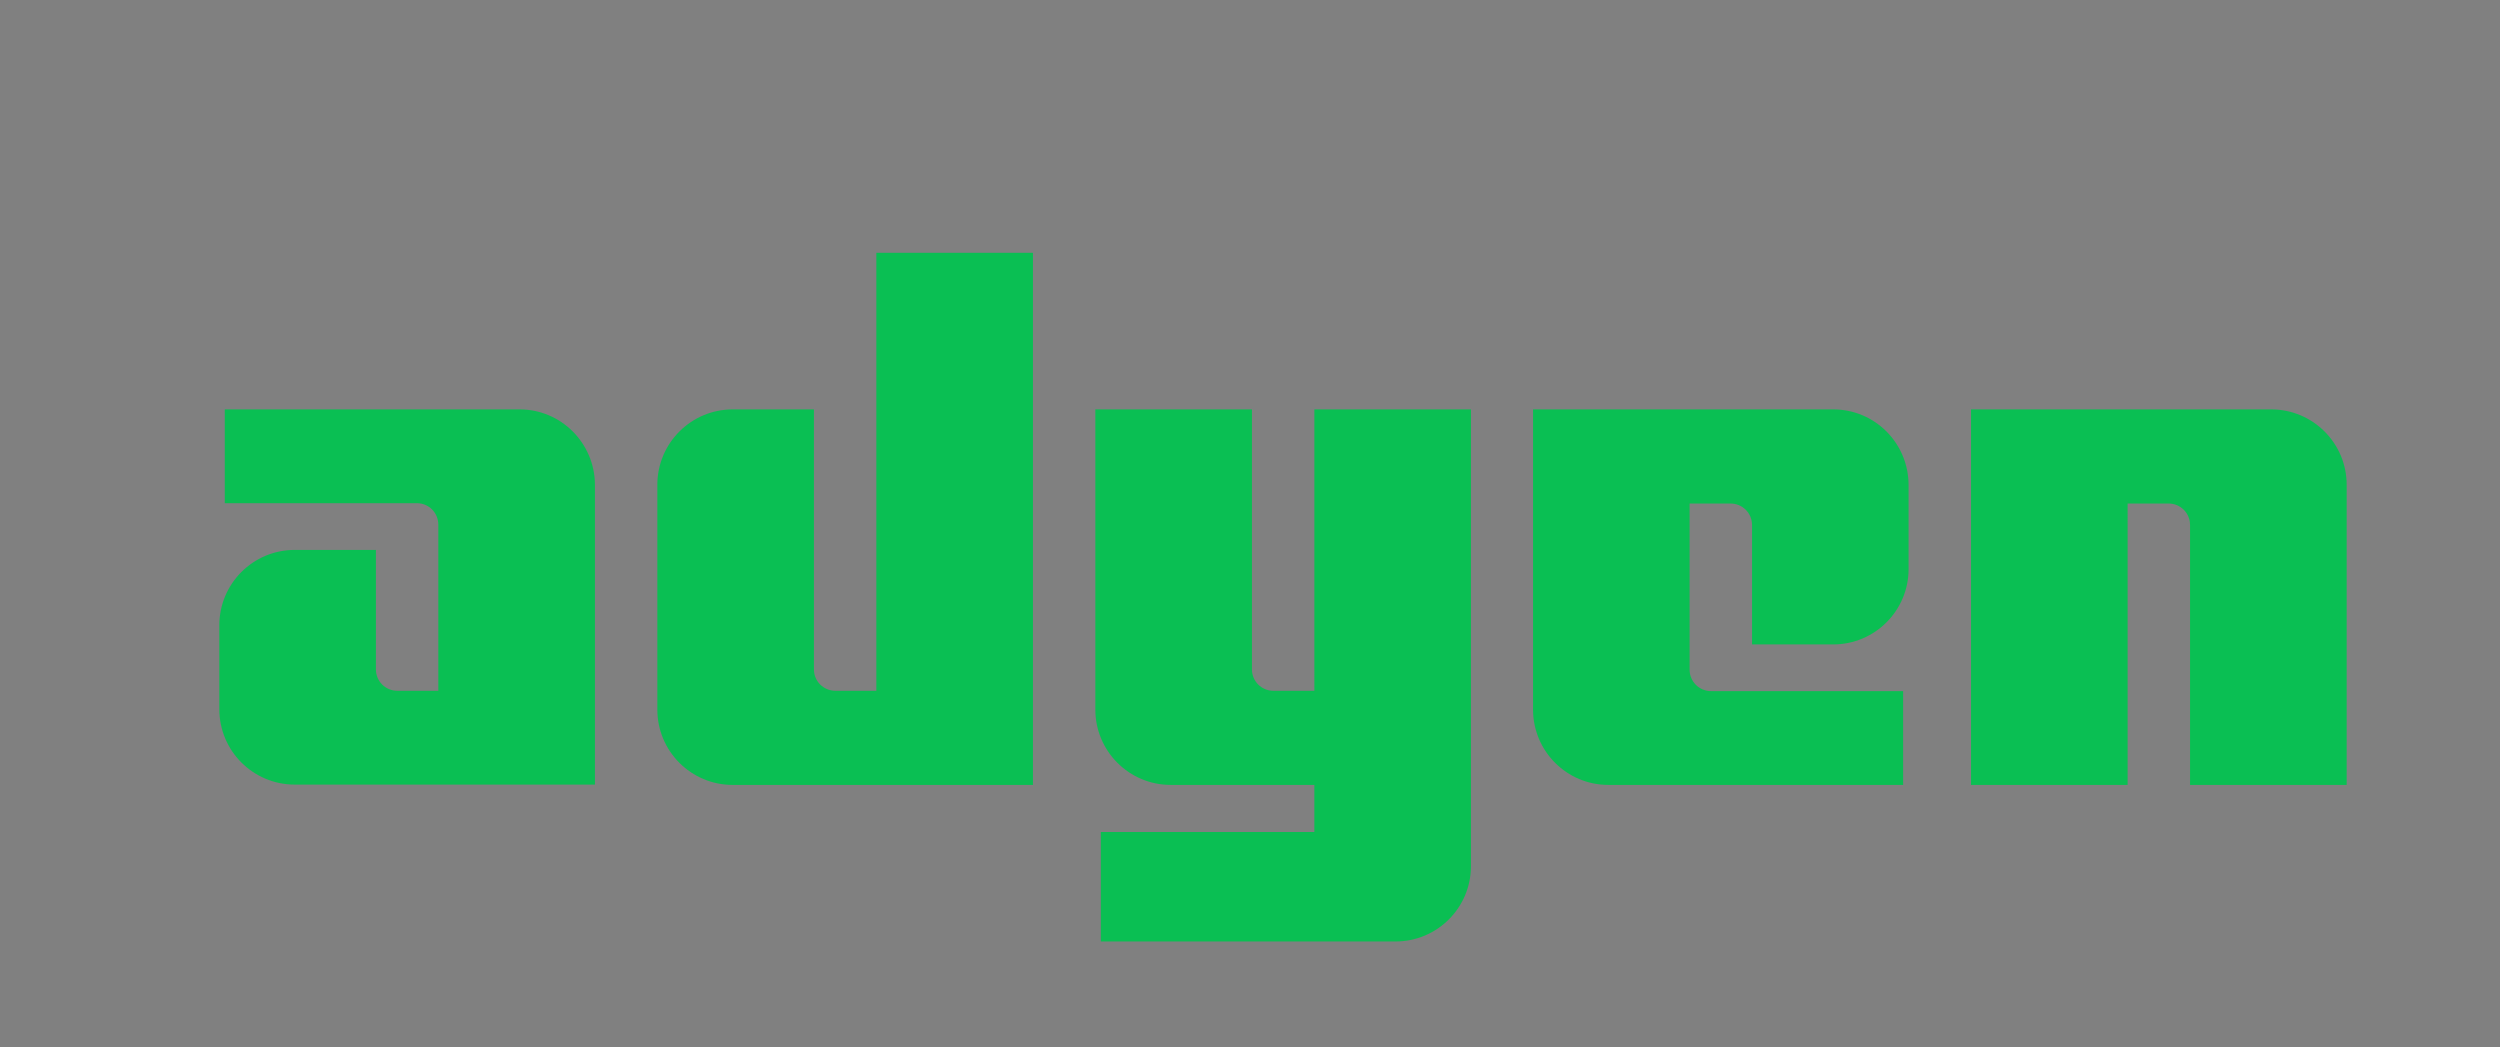 <?xml version="1.0" encoding="utf-8"?>
<!-- Generator: Adobe Illustrator 16.0.0, SVG Export Plug-In . SVG Version: 6.00 Build 0)  -->
<!DOCTYPE svg PUBLIC "-//W3C//DTD SVG 1.1//EN" "http://www.w3.org/Graphics/SVG/1.1/DTD/svg11.dtd">
<svg version="1.1" id="Layer_1" xmlns="http://www.w3.org/2000/svg" xmlns:xlink="http://www.w3.org/1999/xlink" x="0px" y="0px"
	 width="111px" height="46.502px" viewBox="-206.417 -11 111 46.502" enable-background="new -206.417 -11 111 46.502"
	 xml:space="preserve">
<rect x="-206.417" y="-11" width="111" height="46.502" fill="#808080" stroke="none"/>
<path fill="#706D6E" d="M-393.238,14.526v-2.232h-2.773V8.822l-0.093,0.028l-2.605,0.797l-0.051,0.016v2.631h-4.111v-1.467
	c0-0.682,0.152-1.203,0.452-1.552c0.299-0.344,0.726-0.52,1.271-0.52c0.392,0,0.797,0.092,1.204,0.274l0.103,0.046V6.724
	l-0.048-0.018c-0.38-0.137-0.898-0.206-1.541-0.206c-0.808,0-1.543,0.176-2.185,0.525c-0.641,0.349-1.145,0.849-1.5,1.482
	c-0.352,0.634-0.53,1.365-0.53,2.174v1.613h-1.931v2.232h1.931v9.409h2.773v-9.409h4.111v5.98c0,2.463,1.161,3.711,3.453,3.711
	c0.375,0,0.771-0.045,1.176-0.131c0.412-0.089,0.693-0.178,0.857-0.272l0.037-0.021v-2.255l-0.113,0.075
	c-0.15,0.101-0.337,0.183-0.557,0.243c-0.223,0.062-0.406,0.093-0.549,0.093c-0.535,0-0.933-0.146-1.179-0.431
	c-0.249-0.287-0.377-0.791-0.377-1.494v-5.5L-393.238,14.526L-393.238,14.526z M-413.767,21.949c-1.007,0-1.799-0.332-2.359-0.989
	c-0.562-0.661-0.847-1.604-0.847-2.8c0-1.234,0.284-2.2,0.847-2.873c0.561-0.668,1.346-1.007,2.337-1.007
	c0.961,0,1.727,0.324,2.274,0.963c0.551,0.643,0.83,1.602,0.83,2.851c0,1.265-0.263,2.235-0.78,2.886
	C-411.981,21.623-412.756,21.949-413.767,21.949 M-413.645,12.013c-1.919,0-3.444,0.562-4.532,1.672
	c-1.086,1.11-1.638,2.645-1.638,4.565c0,1.821,0.539,3.288,1.599,4.356c1.061,1.067,2.505,1.609,4.291,1.609
	c1.861,0,3.354-0.57,4.441-1.693c1.087-1.125,1.638-2.646,1.638-4.521c0-1.854-0.516-3.329-1.536-4.39
	S-411.836,12.013-413.645,12.013 M-424.284,12.013c-1.306,0-2.386,0.334-3.212,0.993c-0.829,0.663-1.252,1.531-1.252,2.582
	c0,0.546,0.092,1.032,0.271,1.445c0.18,0.411,0.458,0.776,0.829,1.082c0.366,0.303,0.933,0.62,1.685,0.942
	c0.631,0.26,1.102,0.479,1.401,0.65c0.293,0.171,0.499,0.341,0.616,0.507c0.114,0.163,0.172,0.388,0.172,0.661
	c0,0.78-0.586,1.162-1.791,1.162c-0.446,0-0.956-0.096-1.516-0.275c-0.554-0.183-1.078-0.447-1.552-0.787l-0.116-0.082v2.668
	l0.043,0.021c0.393,0.181,0.887,0.334,1.47,0.454s1.111,0.182,1.569,0.182c1.418,0,2.559-0.337,3.392-0.999
	c0.838-0.667,1.263-1.557,1.263-2.644c0-0.785-0.229-1.458-0.679-2c-0.448-0.539-1.225-1.033-2.308-1.471
	c-0.863-0.348-1.417-0.636-1.646-0.854c-0.219-0.214-0.331-0.514-0.331-0.896c0-0.339,0.138-0.611,0.421-0.83
	c0.285-0.221,0.683-0.333,1.18-0.333c0.462,0,0.935,0.073,1.404,0.216c0.471,0.144,0.883,0.334,1.227,0.569l0.113,0.078v-2.533
	l-0.043-0.019c-0.317-0.137-0.736-0.253-1.244-0.347C-423.426,12.061-423.884,12.013-424.284,12.013 M-435.974,21.949
	c-1.006,0-1.8-0.332-2.358-0.989c-0.562-0.661-0.847-1.602-0.847-2.8c0-1.234,0.285-2.2,0.847-2.873
	c0.56-0.668,1.346-1.007,2.336-1.007c0.961,0,1.726,0.324,2.275,0.963c0.551,0.643,0.83,1.602,0.83,2.851
	c0,1.265-0.264,2.235-0.781,2.886C-434.188,21.623-434.962,21.949-435.974,21.949 M-435.85,12.013c-1.921,0-3.445,0.562-4.532,1.672
	c-1.087,1.11-1.638,2.645-1.638,4.565c0,1.823,0.537,3.288,1.599,4.356c1.062,1.067,2.504,1.609,4.289,1.609
	c1.861,0,3.356-0.57,4.444-1.693c1.086-1.125,1.637-2.646,1.637-4.521c0-1.854-0.517-3.329-1.536-4.39
	C-432.608,12.551-434.042,12.013-435.85,12.013 M-446.229,14.31v-2.016h-2.739v11.641h2.739v-5.955c0-1.012,0.23-1.845,0.682-2.473
	c0.447-0.622,1.044-0.936,1.772-0.936c0.245,0,0.522,0.042,0.823,0.122c0.297,0.08,0.512,0.167,0.639,0.257l0.114,0.083v-2.759
	l-0.044-0.019c-0.255-0.108-0.615-0.164-1.072-0.164c-0.688,0-1.305,0.221-1.832,0.657c-0.463,0.381-0.797,0.906-1.054,1.561
	L-446.229,14.31L-446.229,14.31z M-453.871,12.013c-1.258,0-2.377,0.27-3.331,0.801c-0.956,0.532-1.694,1.292-2.197,2.259
	c-0.5,0.963-0.754,2.09-0.754,3.345c0,1.101,0.247,2.11,0.733,2.999c0.487,0.893,1.176,1.589,2.049,2.072
	c0.871,0.482,1.879,0.729,2.994,0.729c1.302,0,2.413-0.261,3.304-0.773l0.036-0.021v-2.51l-0.115,0.084
	c-0.403,0.294-0.854,0.528-1.34,0.696c-0.484,0.171-0.925,0.255-1.312,0.255c-1.075,0-1.937-0.336-2.564-0.998
	c-0.627-0.664-0.946-1.597-0.946-2.771c0-1.18,0.332-2.137,0.985-2.842c0.653-0.703,1.517-1.061,2.569-1.061
	c0.899,0,1.777,0.305,2.607,0.907l0.114,0.083v-2.644l-0.037-0.021c-0.312-0.175-0.738-0.319-1.268-0.428
	C-452.868,12.068-453.383,12.013-453.871,12.013 M-462.039,12.294h-2.739v11.641h2.739V12.294L-462.039,12.294z M-463.381,7.334
	c-0.45,0-0.844,0.153-1.167,0.457c-0.324,0.305-0.489,0.689-0.489,1.142c0,0.447,0.163,0.822,0.484,1.119
	c0.319,0.297,0.713,0.446,1.172,0.446c0.458,0,0.854-0.149,1.177-0.445c0.325-0.298,0.49-0.673,0.49-1.12
	c0-0.437-0.16-0.817-0.476-1.13C-462.506,7.493-462.906,7.334-463.381,7.334 M-470.214,11.435v12.5h2.795V7.691h-3.869
	l-4.916,12.066l-4.772-12.066h-4.026v16.246h2.627V11.433h0.09l5.038,12.501h1.983l4.959-12.5L-470.214,11.435L-470.214,11.435z"/>
<path fill="#F1511B" d="M-507.354,15.289h-12.883V2.406h12.883V15.289z"/>
<path fill="#80CC28" d="M-493.128,15.289h-12.884V2.406h12.884V15.289L-493.128,15.289z"/>
<path fill="#00ADEF" d="M-507.354,29.518h-12.883V16.635h12.883V29.518z"/>
<path fill="#FBBC09" d="M-493.128,29.518h-12.884V16.635h12.884V29.518L-493.128,29.518z"/>
<g id="Layer_2">
	<g id="Blue">
		
			<linearGradient id="SVGID_1_" gradientUnits="userSpaceOnUse" x1="-371.07" y1="973.246" x2="-376.553" y2="982.743" gradientTransform="matrix(0.939 0 0 0.939 -20.324 -898.693)">
			<stop  offset="0" style="stop-color:#0052CC"/>
			<stop  offset="0.923" style="stop-color:#2684FF"/>
		</linearGradient>
		<path fill="url(#SVGID_1_)" d="M-371.346,13.384c-0.188-0.243-0.54-0.296-0.783-0.106c-0.082,0.053-0.136,0.135-0.162,0.215
			l-4.867,9.761c-0.135,0.299-0.027,0.648,0.271,0.783c0.08,0.025,0.162,0.057,0.27,0.057h6.786c0.216,0,0.433-0.109,0.514-0.326
			C-367.885,20.738-368.777,16.142-371.346,13.384z"/>
		<path fill="#2684FF" d="M-367.777,4.517c-2.46,3.812-2.757,8.624-0.757,12.708l3.271,6.543c0.107,0.188,0.297,0.324,0.514,0.324
			h6.786c0.324,0,0.595-0.271,0.595-0.596c0-0.082-0.027-0.189-0.054-0.271c0,0-9.139-18.276-9.354-18.735
			c-0.137-0.271-0.46-0.379-0.73-0.244C-367.641,4.328-367.723,4.409-367.777,4.517z"/>
		<path fill="#0052CC" d="M-288.127,12.358c0,2.406,1.107,4.326,5.487,5.191c2.622,0.539,3.164,0.973,3.164,1.838
			c0,0.838-0.542,1.406-2.38,1.406c-2.217-0.027-4.406-0.623-6.353-1.73v3.922c1.323,0.646,3.054,1.377,6.299,1.377
			c4.568,0,6.406-2.055,6.406-5.082 M-275.528,19.279c0-2.865-1.515-4.218-5.813-5.138c-2.352-0.512-2.947-1.053-2.947-1.783
			c0-0.945,0.838-1.352,2.405-1.352c1.894,0,3.76,0.567,5.518,1.378V8.6c-1.705-0.785-3.542-1.162-5.408-1.109
			c-4.245,0-6.434,1.84-6.434,4.867"/>
		<polygon fill="#0052CC" points="-229.298,7.735 -229.298,24.092 -225.808,24.092 -225.808,11.627 -224.349,14.926 
			-219.402,24.092 -215.021,24.092 -215.021,7.735 -218.509,7.735 -218.509,18.305 -219.835,15.223 -223.807,7.735 		"/>
		<rect x="-255.279" y="7.735" fill="#0052CC" width="3.813" height="16.357"/>
		<path fill="#0052CC" d="M-259.659,19.279c0-2.865-1.515-4.218-5.813-5.138c-2.352-0.512-2.947-1.053-2.947-1.783
			c0-0.945,0.84-1.352,2.408-1.352c1.894,0,3.757,0.567,5.516,1.378V8.6c-1.703-0.785-3.543-1.162-5.409-1.109
			c-4.242,0-6.434,1.84-6.434,4.867c0,2.406,1.109,4.326,5.489,5.191c2.622,0.539,3.161,0.973,3.161,1.838
			c0,0.838-0.539,1.406-2.377,1.406c-2.217-0.027-4.408-0.623-6.355-1.73v3.922c1.326,0.646,3.057,1.377,6.3,1.377
			C-261.471,24.334-259.659,22.307-259.659,19.279"/>
		<polygon fill="#0052CC" points="-317.732,7.735 -317.732,24.092 -309.892,24.092 -308.676,20.551 -313.894,20.551 -313.894,7.735 
					"/>
		<polygon fill="#0052CC" points="-333.198,7.735 -333.198,11.276 -328.953,11.276 -328.953,24.092 -325.114,24.092 
			-325.114,11.276 -320.598,11.276 -320.598,7.735 		"/>
		<path fill="#0052CC" d="M-338.74,7.735h-5.028l-5.705,16.357h4.353l0.812-2.758c2,0.594,4.109,0.594,6.109,0l0.812,2.758h4.352
			L-338.74,7.735z M-341.255,18.387c-0.703,0-1.406-0.107-2.109-0.299l2.109-7.136l2.109,7.136
			C-339.848,18.305-340.551,18.387-341.255,18.387z"/>
		<path fill="#0052CC" d="M-296.401,7.735h-5.029l-5.704,16.357h4.353l0.811-2.758c2.001,0.594,4.111,0.594,6.112,0l0.81,2.758
			h4.354L-296.401,7.735z M-298.917,18.387c-0.702,0-1.406-0.107-2.108-0.299l2.108-7.136l2.11,7.136
			C-297.509,18.305-298.214,18.387-298.917,18.387z"/>
		<path fill="#0052CC" d="M-237.732,7.735h-5.029l-5.704,16.357h4.353l0.812-2.758c2.001,0.594,4.111,0.594,6.111,0l0.81,2.758
			h4.353L-237.732,7.735z M-240.247,18.387c-0.702,0-1.405-0.107-2.107-0.299l2.107-7.136l2.11,7.136
			C-238.84,18.305-239.545,18.387-240.247,18.387z"/>
	</g>
</g>
<path fill="#0ABF53" d="M-183.349,7.177h-13.088v4.164h8.527c0.53,0,0.954,0.424,0.954,0.955v7.375h-1.817
	c-0.53,0-0.954-0.422-0.954-0.953v-5.302h-3.604c-1.849,0-3.348,1.5-3.348,3.345v3.728c0,1.849,1.499,3.347,3.348,3.347h13.329
	V10.508C-180.018,8.675-181.501,7.177-183.349,7.177"/>
<path fill="#0ABF53" d="M-167.507,19.671h-1.817c-0.53,0-0.955-0.423-0.955-0.953V7.177h-3.604c-1.849,0-3.348,1.499-3.348,3.347
	v9.98c0,1.849,1.499,3.347,3.348,3.347h13.329V0.224h-6.953V19.671L-167.507,19.671z"/>
<path fill="#0ABF53" d="M-148.06,19.671h-1.817c-0.53,0-0.954-0.423-0.954-0.953V7.177h-6.953v13.327c0,1.849,1.5,3.346,3.348,3.346
	h6.376v2.091h-9.481v4.861h13.086c1.848,0,3.348-1.499,3.348-3.347V7.177h-6.952V19.671L-148.06,19.671z"/>
<path fill="#0ABF53" d="M-125.022,7.177h-13.328v13.327c0,1.849,1.498,3.346,3.345,3.346h13.087v-4.164h-8.526
	c-0.53,0-0.955-0.425-0.955-0.954v-7.375h1.817c0.531,0,0.956,0.424,0.956,0.955v5.301h3.603c1.848,0,3.347-1.5,3.347-3.346v-3.725
	C-121.676,8.675-123.174,7.177-125.022,7.177"/>
<path fill="#0ABF53" d="M-105.575,7.177h-13.329v16.674h6.953V11.356h1.817c0.531,0,0.955,0.424,0.955,0.955v11.54h6.954V10.522
	C-102.226,8.675-103.728,7.177-105.575,7.177"/>
<path fill="#00A1E4" d="M144.857-8.178h1.746c0.017,0.587,0.017,1.175,0.017,1.779h1.747c0,0.588,0,1.16-0.016,1.747
	c-0.571,0-1.159,0-1.731,0v1.716c-0.572,0.031-1.143,0.031-1.731,0.031c0-0.588,0-1.16,0-1.747c-0.589,0-1.176,0-1.748,0
	c-0.015-0.572-0.015-1.159-0.015-1.747h1.763C144.874-6.988,144.938-7.591,144.857-8.178L144.857-8.178z M134.757-3.271
	c1.763-0.429,3.684,1.032,3.652,2.858c0.128,1.604-1.254,3.098-2.858,3.13c-1.43,0.127-2.828-0.921-3.114-2.32
	C131.994-1.19,133.152-2.968,134.757-3.271z M141.746-3.271c1.763-0.413,3.684,1.049,3.636,2.875c0.145,1.636-1.35,3.16-2.985,3.13
	c-1.446,0.062-2.796-1.065-3.018-2.494C139.062-1.318,140.188-2.985,141.746-3.271L141.746-3.271z M148.732-3.271
	c1.698-0.397,3.559,0.954,3.622,2.716c0.143,1.192-0.54,2.398-1.605,2.938c-1.11,0.604-2.588,0.381-3.509-0.491
	c-1.017-0.954-1.239-2.638-0.461-3.812C147.208-2.604,147.923-3.111,148.732-3.271z M155.737-3.271
	c1.525-0.35,3.177,0.699,3.526,2.223c0.302,1.175-0.158,2.494-1.144,3.208c-0.921,0.683-2.239,0.778-3.239,0.206
	c-1.097-0.571-1.748-1.857-1.558-3.065C153.466-1.953,154.482-3.048,155.737-3.271L155.737-3.271z M135.328,7.132
	c-0.048-1.208-0.031-2.43-0.016-3.638c6.988,0.017,13.96,0,20.949,0.017v3.622C149.289,7.117,142.301,7.101,135.328,7.132
	L135.328,7.132z M118.097,10.214h5.288v5.065c1.747-1.667,3.463-3.383,5.209-5.065h5.336c-2.047,2.081-4.159,4.113-6.194,6.209
	c2.558,2.476,5.035,5.065,7.623,7.513c0.018-4.574,0-9.15,0.018-13.722h5.415v10.418c2.875-0.018,5.75,0.017,8.64-0.018
	c0.032,1.178,0,2.352,0.017,3.527c-7.004,0-13.993,0-20.996,0c-1.651-1.684-3.335-3.336-5.003-5.003
	c-0.031,1.667,0,3.337-0.017,5.003c-1.778-0.017-3.559,0-5.335-0.017V10.214L118.097,10.214z M150.909,10.214
	c2.906-0.016,5.813,0.015,8.703-0.016c0.921,2.492,1.715,5.017,2.589,7.542c0.08-0.109,0.175-0.205,0.207-0.332
	c0.826-2.399,1.667-4.782,2.51-7.18h8.751v13.929c-1.778,0.017-3.574,0.017-5.369,0.017c0-3.209,0.016-6.416-0.017-9.625
	c-0.254,0.143-0.27,0.461-0.381,0.701c-1.031,2.985-2.097,5.938-3.146,8.925c-1.683,0-3.367,0.017-5.034-0.017
	c-1.049-3.05-2.146-6.067-3.208-9.116c-0.032-0.175-0.128-0.302-0.285-0.382v9.498c-1.779,0-3.573,0-5.353,0
	C150.909,19.488,150.909,14.851,150.909,10.214L150.909,10.214z"/>
<path fill="#C91919" d="M92.072,3.869c-0.056,0.173-0.097,4.007-0.086,8.508c0,7.698,0.011,8.216,0.203,8.776
	c0.431,1.294,1.022,1.991,2.143,2.541l0.637,0.315l3.21,0.029l3.198,0.044v-3.574H99.18c-2.102,0-2.198-0.013-2.554-0.246
	c-0.645-0.432-0.635-0.367-0.602-5.084l0.021-4.308l2.423-0.055l2.423-0.052l0.033-1.712c0.01-0.97-0.022-1.766-0.076-1.821
	c-0.055-0.053-1.065-0.096-2.35-0.086c-1.796,0.023-2.281-0.01-2.379-0.129c-0.074-0.086-0.129-0.711-0.15-1.593l-0.033-1.442
	l-1.851-0.033c-1.647-0.021-1.853-0.044-1.885-0.216C92.169,3.6,92.125,3.643,92.072,3.869L92.072,3.869z M32.939,7.165
	c-4.932,0.086-5.276,0.129-6.721,0.872c-1.463,0.753-2.358,2.143-2.875,4.448c-0.268,1.228-0.268,5.117,0,6.355
	c0.496,2.261,1.443,3.726,2.875,4.422c1.583,0.776,1.25,0.746,6.667,0.746h4.899v-3.446l-4.038-0.065
	c-2.252-0.031-4.212-0.106-4.426-0.17c-0.916-0.271-1.52-0.861-1.874-1.885c-0.238-0.701-0.216-0.81,0.215-0.884
	c0.206-0.044,2.251-0.064,4.535-0.054c2.283,0,4.178-0.021,4.21-0.055c0.097-0.098,0.108-3.101,0.011-3.381l-0.086-0.236h-4.47
	c-5.018,0-4.727,0.054-4.469-0.786c0.237-0.754,0.656-1.368,1.109-1.659c0.819-0.517,1.304-0.572,5.276-0.572
	c2.025,0,3.737-0.042,3.802-0.086s0.119-0.71,0.139-1.701c0.022-1.39,0-1.659-0.151-1.81c-0.096-0.097-0.204-0.162-0.247-0.151
	C37.277,7.078,35.309,7.122,32.939,7.165L32.939,7.165z M39.81,7.261c0.044,0.151,2.649,3.661,2.951,3.963
	c0.075,0.075,0.14,0.173,0.14,0.215c0,0.043,0.172,0.27,0.376,0.507c0.216,0.238,0.518,0.625,0.679,0.862s0.376,0.527,0.474,0.646
	c0.593,0.722,1.486,1.949,1.486,2.058c0,0.107-2.37,3.316-2.573,3.487c-0.032,0.033-0.204,0.249-0.366,0.496
	c-0.162,0.238-0.377,0.528-0.485,0.647c-0.098,0.107-0.312,0.397-0.474,0.635c-0.162,0.236-0.464,0.627-0.679,0.863
	c-0.205,0.236-0.377,0.462-0.377,0.506c0,0.041-0.064,0.139-0.139,0.214c-0.312,0.323-1.152,1.477-1.152,1.583
	c0,0.087,0.721,0.12,2.26,0.12h2.262l0.431-0.562c0.237-0.312,0.474-0.624,0.516-0.679c0.043-0.062,0.604-0.786,1.229-1.615
	c1.378-1.83,1.486-1.961,1.733-2.219c0.183-0.203,0.506-0.279,0.506-0.109c0,0.044,0.141,0.262,0.324,0.454
	c0.173,0.203,0.322,0.398,0.322,0.44c0,0.043,0.066,0.141,0.141,0.216c0.074,0.075,0.765,0.959,1.519,1.97
	c0.766,1.013,1.465,1.896,1.55,1.961c0.227,0.185,4.761,0.205,4.761,0.021c0-0.106-0.84-1.263-1.151-1.583
	c-0.076-0.075-0.142-0.173-0.142-0.214c0-0.044-0.15-0.25-0.322-0.454c-0.432-0.509-0.238-0.259-2.531-3.284
	c-1.119-1.487-2.078-2.704-2.122-2.725c-0.043-0.022-0.086-0.119-0.086-0.216c0-0.161,3.564-4.964,4.168-5.621
	c0.14-0.15,0.247-0.301,0.247-0.345c0-0.032,0.065-0.14,0.14-0.215c0.387-0.398,1.487-1.938,1.455-2.036
	c-0.032-0.086-0.766-0.118-2.23-0.118c-2.586,0-2.056-0.292-3.995,2.282c-1.961,2.617-2.144,2.833-2.337,2.67
	c-0.087-0.063-0.894-1.099-1.789-2.283c-0.895-1.195-1.724-2.272-1.853-2.402c-0.204-0.225-0.301-0.237-2.562-0.268
	C40.068,7.1,39.768,7.122,39.81,7.261L39.81,7.261z M59.366,7.219c-0.055,0.075-0.086,0.872-0.075,1.831l0.032,1.712l4.254,0.052
	c4.404,0.066,4.642,0.086,5.287,0.551c0.636,0.452,1.11,2.056,0.722,2.444c-0.098,0.097-0.979,0.129-3.296,0.129
	c-3.197,0-4.307,0.086-5.189,0.41c-1.595,0.57-2.542,1.842-2.801,3.759c-0.27,1.948,0.216,3.683,1.292,4.705
	c0.473,0.441,0.701,0.593,1.562,0.991c0.398,0.193,0.851,0.206,6.44,0.26c3.305,0.03,6.04,0.03,6.062,0.01
	c0.021-0.021,0.044-2.777,0.044-6.117c0-6.676,0-6.72-0.678-8.087c-0.776-1.562-2.197-2.38-4.545-2.606
	C66.776,7.1,59.494,7.066,59.366,7.219z M69.661,19.053v1.509l-3.155,0.031c-3.51,0.033-3.726-0.012-4.124-0.667
	c-0.27-0.441-0.27-1.304,0-1.744c0.398-0.657,0.581-0.689,4.103-0.657l3.177,0.021V19.053L69.661,19.053z M81.832,7.272
	c-1.928,0.237-3.264,0.958-4.244,2.303c-0.948,1.293-1.313,2.822-1.389,5.708c-0.076,3.476,0.526,5.675,1.969,7.119
	c0.625,0.635,1.143,0.947,2.262,1.378c0.496,0.183,0.916,0.205,4.825,0.247l4.274,0.042v-3.562h-3.123
	c-3.251,0-3.919-0.076-4.598-0.496c-1.131-0.722-1.583-1.949-1.571-4.351c0.01-2.036,0.269-3.059,0.99-3.866
	c0.775-0.861,1.347-0.981,5.021-0.981c1.658,0,3.079-0.042,3.155-0.096c0.117-0.065,0.14-0.442,0.128-1.637
	c-0.022-0.852-0.055-1.638-0.074-1.745c-0.044-0.173-0.291-0.184-3.458-0.173C84.124,7.175,82.251,7.219,81.832,7.272L81.832,7.272z
	 M4.595,10.567c-0.107,0.032-0.139,0.507-0.139,1.819v1.766l7.162,0.011c3.941,0.012,7.226,0.022,7.302,0.032
	c0.097,0.012,0.129-0.421,0.129-1.82v-1.831l-7.161-0.022C7.945,10.514,4.66,10.535,4.595,10.567z M4.456,19.053v1.778h14.646
	v-3.556H4.456V19.053z"/>
<g id="Favicon_x2F_240">
	<g id="Logo">
		<g id="DAZN_x5F_Logo_x28_black_x29__x5F_2.0.WIP">
			<g id="Clip-2">
			</g>
			<path id="Fill-1" fill="#0C161D" d="M211.646,16.46h-0.84c-0.216,0-0.361,0.033-0.433,0.093c-0.073,0.065-0.106,0.19-0.106,0.38
				v4.721l-2.475-4.733c-0.099-0.204-0.197-0.328-0.295-0.381c-0.099-0.052-0.263-0.079-0.505-0.079h-0.776
				c-0.217,0-0.36,0.033-0.433,0.093c-0.072,0.065-0.105,0.19-0.105,0.38v7.964c0,0.19,0.033,0.321,0.099,0.38
				c0.065,0.06,0.211,0.093,0.428,0.093h0.854c0.216,0,0.36-0.033,0.433-0.093c0.073-0.064,0.104-0.189,0.104-0.38v-4.733
				l2.476,4.746c0.098,0.204,0.196,0.328,0.295,0.381s0.264,0.079,0.506,0.079h0.774c0.217,0,0.361-0.033,0.434-0.093
				c0.072-0.064,0.104-0.189,0.104-0.38v-7.964c0-0.189-0.032-0.32-0.104-0.38S211.862,16.46,211.646,16.46z M200.4,9.659
				c0,0.342-0.021,0.63-0.065,0.86c-0.046,0.23-0.118,0.413-0.223,0.558c-0.106,0.145-0.244,0.243-0.414,0.301
				c-0.171,0.06-0.382,0.086-0.631,0.086h-1.024v-5.41h1.024c0.474,0,0.814,0.138,1.024,0.42c0.21,0.283,0.315,0.743,0.315,1.386
				v1.798H200.4z M202.192,6.042c-0.295-0.591-0.689-1.031-1.194-1.313c-0.506-0.283-1.143-0.427-1.91-0.427h-2.567
				c-0.217,0-0.361,0.033-0.434,0.092c-0.072,0.066-0.104,0.19-0.104,0.38v7.963c0,0.19,0.032,0.321,0.104,0.38
				s0.217,0.092,0.434,0.092h2.875c1.359,0,2.291-0.578,2.791-1.739c0.118-0.269,0.197-0.539,0.242-0.808
				c0.046-0.269,0.065-0.617,0.065-1.03V7.946c0-0.473-0.02-0.853-0.065-1.129C202.39,6.548,202.311,6.285,202.192,6.042z
				 M216.386,15.555l2.075,2.087v11.574h-28.748l0.013-11.605l2.062-2.062c0.189-0.189,0.295-0.446,0.295-0.715
				c0-0.27-0.105-0.525-0.295-0.716l-2.075-2.087V0.456h28.748l-0.014,11.606l-2.062,2.061c-0.19,0.19-0.295,0.446-0.295,0.715
				S216.195,15.364,216.386,15.555z M218.532,14.839l1.95-1.936V-1.573h-32.799l-0.012,14.45l1.962,1.962l-1.95,1.937v14.476h32.805
				l0.014-14.449L218.532,14.839z M207.943,9.738l0.997-3.367l1.024,3.367H207.943z M212.933,12.679l-2.626-7.95
				c-0.06-0.177-0.125-0.289-0.197-0.342c-0.071-0.052-0.197-0.079-0.36-0.079h-1.451c-0.165,0-0.289,0.026-0.368,0.085
				c-0.078,0.059-0.144,0.17-0.196,0.341l-2.652,7.951c-0.033,0.04-0.053,0.125-0.053,0.25c0,0.19,0.118,0.289,0.349,0.289h1.089
				c0.099,0,0.184-0.007,0.243-0.013c0.066-0.006,0.111-0.026,0.151-0.065c0.039-0.033,0.072-0.086,0.099-0.151
				c0.025-0.066,0.059-0.158,0.092-0.263l0.414-1.391h2.993l0.427,1.365c0.032,0.119,0.065,0.21,0.099,0.276
				c0.032,0.065,0.071,0.118,0.111,0.157c0.039,0.039,0.092,0.059,0.151,0.072c0.059,0.006,0.13,0.013,0.223,0.013h1.162
				c0.236,0,0.347-0.099,0.347-0.289c0-0.059,0-0.099-0.006-0.118C212.972,12.791,212.958,12.745,212.933,12.679z M202.002,23.518
				h-3.466l3.689-5.206c0.06-0.085,0.099-0.15,0.111-0.203c0.02-0.053,0.026-0.104,0.026-0.178v-1.004
				c0-0.19-0.033-0.322-0.105-0.381c-0.071-0.059-0.217-0.092-0.434-0.092h-5.33c-0.19,0-0.314,0.033-0.374,0.104
				c-0.059,0.073-0.086,0.217-0.086,0.447v0.748c0,0.224,0.027,0.374,0.086,0.446c0.06,0.072,0.184,0.105,0.374,0.105h3.289
				l-3.644,5.206c-0.092,0.118-0.138,0.236-0.138,0.348v1.023c0,0.19,0.032,0.322,0.104,0.382c0.073,0.059,0.217,0.092,0.434,0.092
				h5.455c0.191,0,0.315-0.033,0.375-0.105c0.059-0.072,0.085-0.217,0.085-0.447v-0.748c0-0.223-0.032-0.373-0.085-0.445
				C202.317,23.558,202.192,23.518,202.002,23.518z"/>
		</g>
	</g>
</g>
<g>
	<path fill="#0F0D0E" d="M-70.973,11.36h-6.785c-0.175,0-0.316,0.142-0.316,0.317v3.316c0,0.176,0.143,0.319,0.316,0.319h2.647
		v4.119c0,0-0.593,0.204-2.237,0.204c-1.938,0-4.646-0.71-4.646-6.665s2.819-6.739,5.466-6.739c2.292,0,3.28,0.403,3.907,0.598
		c0.197,0.06,0.381-0.137,0.381-0.311l0.757-3.205c0-0.083-0.027-0.181-0.121-0.248c-0.255-0.182-1.811-1.054-5.743-1.054
		c-4.53,0-9.177,1.928-9.177,11.192c0,9.263,5.32,10.645,9.803,10.645c3.712,0,5.962-1.587,5.962-1.587
		c0.092-0.05,0.104-0.18,0.104-0.239V11.676C-70.655,11.502-70.799,11.36-70.973,11.36z"/>
	<path fill="#0F0D0E" d="M-36.006,3.125c0-0.176-0.141-0.319-0.316-0.319h-3.819c-0.175,0-0.317,0.143-0.317,0.319v7.383h-5.954
		V3.125c0-0.176-0.141-0.319-0.315-0.319h-3.821c-0.173,0-0.316,0.143-0.316,0.319v19.991c0,0.175,0.143,0.32,0.316,0.32h3.821
		c0.174,0,0.315-0.146,0.315-0.32v-8.55h5.954l-0.009,8.55c0,0.175,0.142,0.32,0.315,0.32h3.831c0.176,0,0.315-0.146,0.316-0.32
		L-36.006,3.125L-36.006,3.125z"/>
	<g>
		<g>
			<ellipse fill="#0F0D0E" cx="-66.227" cy="5.749" rx="2.463" ry="2.487"/>
			<path fill="#0F0D0E" d="M-64.038,18.898c0-0.512,0-9.229,0-9.229c0-0.176-0.14-0.318-0.315-0.318h-3.809
				c-0.175,0-0.33,0.179-0.33,0.355c0,0,0,11.104,0,13.221c0,0.386,0.241,0.506,0.554,0.506c0,0,1.626,0,3.431,0
				c0.377,0,0.469-0.188,0.469-0.512C-64.038,22.214-64.038,19.437-64.038,18.898z"/>
		</g>
	</g>
	<path fill="#0F0D0E" d="M-21.487,9.382h-3.791c-0.174,0-0.315,0.143-0.315,0.319v9.803c0,0-0.964,0.702-2.331,0.702
		c-1.367,0-1.729-0.619-1.729-1.958c0-1.34,0-8.548,0-8.548c0-0.176-0.14-0.319-0.314-0.319h-3.848
		c-0.174,0-0.317,0.143-0.317,0.319c0,0,0,5.22,0,9.196c0,3.975,2.215,4.948,5.265,4.948c2.499,0,4.516-1.383,4.516-1.383
		s0.096,0.729,0.139,0.814c0.043,0.087,0.157,0.172,0.28,0.172l2.446-0.009c0.173,0,0.315-0.143,0.315-0.321l-0.001-13.417
		C-21.171,9.525-21.314,9.382-21.487,9.382z"/>
	<path fill="#0F0D0E" d="M-11.125,8.934c-2.153,0-3.619,0.96-3.619,0.96V3.125c0-0.176-0.142-0.319-0.315-0.319h-3.831
		c-0.174,0-0.315,0.143-0.315,0.319v19.991c0,0.175,0.141,0.32,0.315,0.32c0,0,2.659,0,2.66,0c0.119,0,0.209-0.061,0.276-0.171
		c0.065-0.108,0.161-0.921,0.161-0.921s1.567,1.482,4.534,1.482c3.48,0,5.479-1.764,5.479-7.927
		C-5.781,9.738-8.97,8.934-11.125,8.934z M-12.621,20.195c-1.314-0.038-2.206-0.634-2.206-0.634v-6.333c0,0,0.88-0.539,1.958-0.636
		c1.365-0.122,2.681,0.291,2.681,3.546C-10.188,19.572-10.782,20.252-12.621,20.195z"/>
	<path fill="#0F0D0E" d="M-53.058,9.351h-2.866c0,0-0.004-3.785-0.004-3.786c0-0.144-0.074-0.215-0.239-0.215h-3.904
		c-0.152,0-0.234,0.067-0.234,0.213v3.912c0,0-1.958,0.473-2.089,0.512c-0.132,0.038-0.228,0.159-0.228,0.304v2.458
		c0,0.177,0.14,0.32,0.316,0.32h2.002c0,0,0,2.571,0,5.913c0,4.395,3.082,4.826,5.161,4.826c0.949,0,2.086-0.308,2.275-0.374
		c0.111-0.045,0.178-0.161,0.178-0.287l0.003-2.704c0-0.179-0.149-0.321-0.316-0.321c-0.167,0-0.595,0.067-1.036,0.067
		c-1.407,0-1.884-0.656-1.884-1.502s0-5.621,0-5.621h2.866c0.175,0,0.316-0.142,0.316-0.318v-3.08
		C-52.741,9.492-52.883,9.351-53.058,9.351z"/>
</g>
<path id="e" fill="#E53238" d="M249.97,6.875c-5.281,0-9.683,2.241-9.683,9c0,5.356,2.96,8.729,9.818,8.729
	c8.075,0,8.593-5.318,8.593-5.318h-3.912c0,0-0.839,2.864-4.918,2.864c-3.323,0-5.712-2.245-5.712-5.391h14.951v-1.975
	C259.107,11.673,257.131,6.875,249.97,6.875z M249.834,9.399c3.162,0,5.318,1.938,5.318,4.841h-10.91
	C244.242,11.157,247.057,9.399,249.834,9.399z"/>
<path id="b" fill="#0064D2" d="M259.104,0.33v20.88c0,1.186-0.085,2.85-0.085,2.85h3.731c0,0,0.134-1.195,0.134-2.288
	c0,0,1.844,2.884,6.857,2.884c5.277,0,8.864-3.665,8.864-8.915c0-4.885-3.294-8.813-8.855-8.813c-5.21,0-6.827,2.812-6.827,2.812
	V0.33H259.104z M268.787,9.51c3.584,0,5.864,2.661,5.864,6.23c0,3.828-2.633,6.333-5.839,6.333c-3.826,0-5.889-2.987-5.889-6.299
	C262.924,12.688,264.774,9.51,268.787,9.51z"/>
<path id="a" fill="#F5AF02" d="M287.879,6.875c-7.945,0-8.455,4.351-8.455,5.046h3.955c0,0,0.207-2.541,4.227-2.541
	c2.613,0,4.639,1.196,4.639,3.495v0.818h-4.639c-6.154,0-9.408,1.8-9.408,5.455c0,3.597,3.006,5.554,7.069,5.554
	c5.538,0,7.322-3.061,7.322-3.061c0,1.217,0.094,2.417,0.094,2.417h3.516c0,0-0.138-1.487-0.138-2.438V13.4
	C296.061,8.01,291.714,6.875,287.879,6.875L287.879,6.875z M292.244,16.15v1.09c0,1.423-0.879,4.961-6.048,4.961
	c-2.831,0-4.044-1.412-4.044-3.052C282.152,16.168,286.238,16.15,292.244,16.15L292.244,16.15z"/>
<path id="y" fill="#86B817" d="M293.932,7.558h4.449l6.386,12.792l6.37-12.792h4.031l-11.604,22.775h-4.228l3.349-6.35
	L293.932,7.558z"/>
<g>
	<path fill="#003671" d="M324.478,7.876c0.669,0,1.137,0.14,1.425,0.431c0.324,0.325,0.47,0.86,0.47,1.735v10.941
		c0,1.515-0.318,2.188-2.19,2.188h-0.257v0.671h8.418v-0.668l-0.255-0.003c-1.856-0.021-2.168-0.693-2.168-2.188V10.042
		c0-0.872,0.145-1.406,0.468-1.73c0.293-0.292,0.766-0.435,1.45-0.435h0.505V7.195h-8.418v0.681H324.478L324.478,7.876z"/>
	<path fill="#003671" d="M351.399,18.264c0,0-0.147-0.684-0.168-1.065v-4.996c-0.032-2.915,0.364-4.366-2.184-4.354V7.192h5.861
		v0.655c-2.625-0.011-2.295,1.44-2.31,4.354V23.87l-0.834-0.009L339.11,10.615c0,0,0.143,0.683,0.163,1.065v8.183
		c-0.071,2.986,0.299,3.347,2.222,3.311v0.683h-6.109v-0.683c1.925,0.001,2.305-0.253,2.303-3.554v0.199v-8.065l-0.018-1.28
		c0.072-1.657-0.539-2.618-2.407-2.601V7.217h5.624L351.399,18.264L351.399,18.264z"/>
	<path fill="#003671" d="M372.614,6.874h-0.645l-0.031,0.221c-0.045,0.33-0.176,0.884-0.551,0.884c-0.106,0-0.375-0.051-0.675-0.188
		c-1.308-0.567-3.006-0.917-4.431-0.917c-2.778,0-5.298,0.995-7.099,2.803c-1.651,1.661-2.556,3.922-2.543,6.363
		c0.011,2.34,0.931,4.266,2.813,5.887c1.896,1.623,4.022,2.314,7.11,2.314c2.572,0,4.046-0.369,6.307-1.584l0.396-0.215v-4.365
		c0-1.86,0.228-2.149,1.743-2.211l0.246-0.01v-0.647h-7.397v0.647l0.245,0.01c1.687,0.066,2.004,0.368,2.004,1.907v4.046
		c-1.249,0.824-2.159,1.139-3.306,1.139c-1.697,0-3.206-0.655-4.367-1.812c-1.356-1.359-2.019-3.34-2.019-5.576
		c0-2.41,0.641-4.465,1.963-5.786c1.052-1.051,2.449-1.636,4.044-1.636c1.422,0,3.077,0.612,4.211,1.511
		c0.924,0.756,1.401,1.486,1.763,2.693l0.055,0.182h0.632L372.614,6.874L372.614,6.874z"/>
	<path fill="#FFFFFF" d="M405.01,23.8c0.411-0.062,0.849-0.053,1.176-0.354c1.388,0.215,2.798-0.129,3.89-0.897
		c0.576-0.463,1.094-1,1.512-1.59c0.37-0.517,0.662-1.001,0.851-1.581c0.14-0.356,0.252-0.73,0.337-1.111
		c0.396-1.805,0.187-3.82-0.401-5.535c-0.106-0.318-0.229-0.626-0.362-0.921c-0.733-1.514-1.729-3.147-3.265-4.105
		c-0.863-0.538-1.662-1.373-2.149-2.236c-0.265-0.239-0.521-0.557-0.862-0.613c0.094,0.155,0.197,0.306,0.223,0.488l-0.021,0.026
		c-0.366,0.009-0.651-0.182-0.899-0.416l0.275-0.25c-0.105-0.053-0.225-0.073-0.341-0.1c-1.05-0.12-1.915,0.365-2.844,0.599
		l-0.017,0.052c0.573,0.254,0.692,0.885,1.025,1.312c0.082-0.099,0.221-0.027,0.338-0.037c0.167,0.01,0.323,0.129,0.484,0.088
		c0.005-0.14-0.074-0.25-0.101-0.374c0.101-0.046,0.218-0.005,0.329,0c0.301,0.176,0.782-0.031,0.973,0.374
		c-0.342,0.021-0.666,0.094-0.988,0.172c0.021,0.129,0.15,0.234,0.142,0.363c-0.276-0.113-0.568-0.187-0.874-0.222l-0.016,0.046
		c0.39,0.458,0.926,0.728,1.471,0.889c0.786,0.181,1.478-0.193,2.236-0.062c1.864,0.853,3.454,2.804,4.146,4.656
		c0.034,0.089,0.067,0.18,0.099,0.271c0.581,1.693,0.689,3.771,0.107,5.535c-0.307,0.735-0.648,1.425-1.193,2.023
		c-0.208,0.253-0.434,0.478-0.681,0.669c-0.781,0.609-1.744,0.878-2.737,0.604c-0.061-0.042-0.188-0.053-0.166-0.162
		c0.033-0.145,0.065-0.292,0.095-0.442c0.164-0.846,0.241-1.733,0.195-2.623c-0.002-0.037-0.002-0.076-0.004-0.115
		c-0.054-1.29-0.311-2.45-0.785-3.568c-0.302-0.641-0.665-1.34-1.12-1.966c-0.543-0.747-1.217-1.394-2.084-1.716
		c-0.53-0.14-1.186-0.167-1.586,0.274c-0.286,0.251-0.406,0.589-0.363,0.958c-0.448,0.283-0.95,0.437-1.5,0.482
		c-0.135,0.011-0.27,0.061-0.41,0.059c-0.133,0.006-0.261,0.001-0.389-0.016c-0.658-0.081-1.321-0.437-1.83-0.843
		c-0.011-0.27-0.025-0.523-0.036-0.811c-0.291-0.15-0.531-0.438-0.551-0.774l0.024-0.026c0.168,0.052,0.313,0.135,0.463,0.223
		c-0.067-0.405-0.146-0.805-0.348-1.161c-0.188-0.078-0.376-0.14-0.55-0.233c-0.203-0.135-0.334-0.38-0.364-0.604
		c0.18,0.177,0.496,0.115,0.638,0.301c-0.244-0.722-0.249-1.548-0.649-2.21c-0.203-0.488-0.734-0.712-1.099-1.069
		c-0.142-0.173-0.197-0.412-0.452-0.438c-0.208-0.053-0.223-0.286-0.261-0.438c0.132,0.016,0.239,0.104,0.348,0.124
		c-0.3-0.797-0.566-1.688-1.382-2.197l-0.141,0.088c-0.316,0.048-0.655,0.068-0.972,0.079c0.14-0.207,0.39-0.296,0.585-0.391
		c-0.227-0.172-0.416-0.212-0.701-0.26c-0.166,0.167-0.466,0.25-0.681,0.298l-0.026-0.023c-0.006-0.188-0.049-0.416,0.233-0.463
		c-0.271-0.129-0.72-0.077-0.996,0c-0.076,0.204-0.3,0.385-0.283,0.625c-0.16,0.166-0.275,0.39-0.442,0.51
		c-0.005-0.401,0.166-0.77,0.238-1.108c-0.234,0.088-0.472,0.213-0.702,0.322c-0.369-0.212-0.758-0.426-1.152-0.586
		c-0.037-0.017-0.115-0.031-0.099,0.036c0.338,0.245,0.206,0.703,0.242,1.05l-0.213-0.177c-0.105-0.265-0.406-0.458-0.455-0.748
		c-0.355,0.067-0.583,0.161-0.91,0.301l-0.043,0.027c0.242,0,0.453,0.19,0.571,0.384c-0.368,0.02-0.695-0.125-1.061-0.162
		c-0.036-0.035-0.067-0.078-0.125-0.073c-0.183,0.068-0.338,0.198-0.499,0.323c-0.357,0.354-0.723,0.745-0.894,1.213
		c0.119,0.02,0.27,0.015,0.356,0.087c-0.197,0.12-0.367,0.323-0.561,0.436c-0.067,0.271-0.058,0.58-0.071,0.875
		c-0.153,0.23-0.355,0.431-0.454,0.688c-0.322,1.043-0.405,2.205-0.358,3.39c-0.105,0.1-0.24,0.162-0.339,0.241l0.011,1.061h0.023
		c0.05-0.224,0.314-0.347,0.475-0.499h0.052c-0.027,0.24-0.057,0.479-0.061,0.722l-0.302,0.25c-0.302,0.265-0.047,0.666-0.073,1
		c0.021,0.087,0.037,0.217,0.098,0.238c0.038-0.13,0.151-0.222,0.224-0.338c0.133-0.03,0.245-0.136,0.365-0.15
		c-0.067,0.26-0.155,0.515-0.262,0.764c-0.049,0.032-0.106,0.077-0.158,0.129c-0.054,0.058-0.096,0.122-0.106,0.194
		c0.234,1.23,0.602,2.448,1.023,3.608c-0.286,0.484-0.447,1.054-0.687,1.553c-0.033,0.07-0.064,0.143-0.092,0.215
		c-0.239,0.604-0.312,1.28-0.608,1.861c-0.121-0.083-0.252-0.146-0.386-0.204c-0.562-0.186-1.212-0.067-1.624,0.364
		c-0.363-0.067-0.737-0.004-1.024,0.188c-0.204,0.154-0.363,0.34-0.456,0.557c-0.061,0.149-0.09,0.315-0.08,0.494
		c-0.233,0.161-0.357,0.41-0.438,0.661c-0.109,0.563,0.09,1.145,0.412,1.579H405.01L405.01,23.8z"/>
	<path fill="#FFFFFF" d="M401.565,12.104c-0.003,0.136-0.101,0.287-0.016,0.4c0.126-0.14,0.335-0.135,0.5-0.197
		c0.463-0.04,0.905,0.104,1.338,0.209c-0.109-0.174-0.183-0.364-0.301-0.521c-0.24-0.064-0.604,0.103-0.646-0.25
		c-0.143-0.125-0.376-0.037-0.525-0.028C401.771,11.823,401.649,11.954,401.565,12.104L401.565,12.104z"/>
	<polygon fill="#FFFFFF" points="385.671,7.614 385.663,7.607 385.664,7.614 	"/>
	<path fill="#FFFFFF" d="M387.562,12.237l0.311-0.302c0.028,0,0.049,0.005,0.062,0.026l-0.024,0.577
		c0.151,0.141,0.339,0.188,0.535,0.198c0.016-0.156,0.135-0.266,0.204-0.401c0.056-0.109,0.02-0.271,0.135-0.348l0.035,0.038
		c0.037,0.171,0.028,0.363,0.116,0.515c0.011,0.082,0.024,0.188,0.036,0.261c0.229,0.011,0.438-0.053,0.613-0.136
		c-0.01-0.197,0.058-0.359,0.088-0.541c0.048-0.062-0.057-0.177,0.073-0.171c0.073,0.155,0.202,0.317,0.275,0.483
		c0.302-0.307,0.427-0.708,0.499-1.123c-0.088-0.121-0.222-0.121-0.327-0.198c-0.885-0.287-2.019-0.344-2.872,0.098
		C387.265,11.565,387.336,11.957,387.562,12.237L387.562,12.237z"/>
	<path fill="#FFFFFF" d="M379.297,21.998c-0.032,0.4,0,0.775,0.023,1.173c0.084,0.128,0.235,0.28,0.384,0.289l0.027-0.264
		c0.062-0.369-0.135-0.761,0.073-1.074c0.146,0.048,0.291,0.12,0.417,0.188c0.062-0.342-0.025-0.743-0.354-0.95L379.297,21.998
		L379.297,21.998z"/>
	<path fill="#FFFFFF" d="M380.581,21.436c-0.203,0.607-0.355,1.36-0.111,1.999c0.142-0.094,0.287-0.181,0.411-0.312
		c-0.023-0.489-0.093-1.012,0.198-1.416c0.255,0.076,0.428,0.32,0.524,0.561c0.173-0.22,0.23-0.521,0.161-0.812
		c0.012-0.229-0.249-0.176-0.375-0.271c0.044-0.191,0.038-0.416,0.241-0.524l-0.625,0.062
		C380.846,20.952,380.667,21.176,380.581,21.436L380.581,21.436z"/>
	<path fill="#FFFFFF" d="M381.864,23.231c0.027,0.048,0,0.13,0.053,0.142c0.078-0.438,0.433-0.719,0.623-1.104
		c0.093-0.13,0.089-0.312,0.24-0.413c0.202,0,0.349,0.146,0.547,0.162c0.062,0.049-0.031,0.089-0.037,0.141
		c-0.041,0.354-0.178,0.648-0.149,1.013h0.036c0.275-0.29,0.463-0.606,0.666-0.939l0.035-0.296c0.046-0.354-0.337-0.582-0.587-0.729
		l0.224-0.285l-0.312-0.112c-0.364,0.039-0.693,0.188-0.948,0.475C381.937,21.868,381.887,22.525,381.864,23.231L381.864,23.231z"/>
	<path fill="#FFFFFF" d="M383.266,20.145c0.118,0.037,0.228-0.062,0.347-0.01c0.479,0.176,0.979,0.359,1.338,0.759l0.426,1.087
		l0.213-0.67l-0.141-0.365c-0.117-0.261-0.446-0.238-0.671-0.248c-0.094-0.104,0.005-0.225,0.037-0.323
		c0.107-0.369-0.342-0.35-0.524-0.498c0.011-0.225-0.26-0.147-0.412-0.169l-0.052-0.061c-0.03-0.048-0.108-0.048-0.151-0.014
		c-0.009-0.014-0.032-0.024-0.02-0.051l-0.114,0.026C383.378,19.75,383.27,19.933,383.266,20.145L383.266,20.145z"/>
	<path fill="#FFFFFF" d="M383.566,18.949c0.016,0.067,0.059,0.137,0.106,0.178c0.237-0.062,0.459-0.224,0.729-0.126
		c0.351,0.307,0.714,0.629,1.136,0.796l0.15-0.024c0.093,0.03,0.197,0.035,0.26,0.14c0.06,0.14-0.087,0.223-0.136,0.337
		c0.234,0.174,0.141,0.48,0.286,0.688l0.374-0.5c-0.087-0.219,0.008-0.591-0.337-0.614c-0.114-0.059-0.193-0.171-0.188-0.301
		c-0.223-0.203-0.5-0.291-0.724-0.499c-0.18-0.147-0.29-0.369-0.524-0.423c-0.16-0.088-0.339-0.134-0.524-0.175
		C383.825,18.372,383.794,18.788,383.566,18.949L383.566,18.949z"/>
	<path fill="#FFFFFF" d="M384.064,17.925l0.062,0.099c0.26-0.016,0.493-0.131,0.748-0.126c0.172,0.106,0.397,0.101,0.572,0.187
		c0.141,0.194,0.292,0.413,0.5,0.543c0.421,0.062,0.656,0.514,0.801,0.847v-0.162c0.063-0.223-0.004-0.483-0.088-0.685
		c-0.104-0.105-0.256-0.174-0.364-0.266c-0.02-0.067-0.004-0.099,0.016-0.162c-0.161-0.174-0.401-0.265-0.598-0.398
		c-0.276-0.403-0.808-0.292-1.228-0.403L384.064,17.925L384.064,17.925z"/>
	<path fill="#FFFFFF" d="M384.057,14.108c0.045,0.162,0.102,0.365,0.132,0.537c0.146-0.323,0.434-0.468,0.688-0.733
		c-0.146-0.1-0.327-0.146-0.489-0.178v-0.009C384.272,13.839,384.098,13.953,384.057,14.108L384.057,14.108z"/>
	<path fill="#FFFFFF" d="M384.999,15.819l0.235-0.237c0.234-0.239,0.428-0.516,0.464-0.822c-0.165-0.1-0.385-0.033-0.545,0.025
		C385.093,15.123,385.007,15.456,384.999,15.819L384.999,15.819z"/>
	<path fill="#FFFFFF" d="M385.172,16.554c0.36,0.022,0.707,0.093,0.999-0.109l0.291-0.937c-0.094-0.004-0.188-0.045-0.274-0.015
		C385.994,15.917,385.607,16.341,385.172,16.554L385.172,16.554z"/>
	<path fill="#FFFFFF" d="M385.277,13.235c0.235,0.343,0.624,0.729,1.025,0.838c-0.048-0.438-0.422-0.739-0.612-1.113l-0.013-0.125
		c-0.149-0.146-0.332-0.244-0.49-0.322C385.163,12.762,385.233,13.002,385.277,13.235L385.277,13.235z"/>
	<path fill="#FFFFFF" d="M386.545,16.595c0.277,0.049,0.572,0,0.828-0.077c0.37-0.088,0.571-0.495,0.698-0.812h-0.465l-0.5,0.491
		C386.91,16.299,386.723,16.455,386.545,16.595L386.545,16.595z"/>
	<path fill="#FFFFFF" d="M386.491,12.762c0.076,0.406,0.248,0.774,0.481,1.124l0.062-0.775L386.491,12.762L386.491,12.762z"/>
	<path fill="#FFFFFF" d="M388.194,14.785c0.031-0.26-0.076-0.562-0.107-0.826c-0.157-0.104-0.377-0.094-0.535-0.197
		C387.562,14.172,387.886,14.52,388.194,14.785L388.194,14.785z"/>
	<path fill="#FFFFFF" d="M387.722,17.428c0.324-0.104,0.645-0.219,0.944-0.386c0.193-0.273,0.484-0.524,0.526-0.846
		c-0.239,0.066-0.447-0.012-0.67,0.098c-0.135,0.245-0.22,0.523-0.479,0.699C388.001,17.166,387.81,17.287,387.722,17.428
		L387.722,17.428z"/>
	<path fill="#FFFFFF" d="M388.23,18.068l0.391,0.508c0.207,0.068,0.468,0.048,0.65-0.072l-0.142-0.463
		C388.855,18.146,388.528,18.114,388.23,18.068L388.23,18.068z"/>
	<path fill="#FFFFFF" d="M388.88,14.384l0.151,0.688c0.362-0.296,0.438-0.728,0.429-1.186C389.25,14.124,389.13,14.27,388.88,14.384
		L388.88,14.384z"/>
	<path fill="#FFFFFF" d="M389.905,15.594c0.005,0.101,0.031,0.196,0.089,0.272c0.405,0.144,0.447,0.639,0.823,0.827
		c0.244,0.108,0.524-0.027,0.738-0.125c-0.16-0.182-0.344-0.308-0.5-0.5c-0.11-0.047-0.219-0.115-0.214-0.251L389.905,15.594
		L389.905,15.594z"/>
	<path fill="#FFFFFF" d="M390.228,18.053c0.18,0.201,0.417,0.307,0.665,0.361c-0.039-0.055,0.026,0,0.037-0.035l-0.312-0.687
		c-0.156,0.006-0.318,0.037-0.462,0.025C390.165,17.833,390.193,17.946,390.228,18.053L390.228,18.053z"/>
	<path fill="#FFFFFF" d="M390.78,14.848c-0.146-0.339-0.208-0.75-0.249-1.124c-0.156,0.188-0.315,0.307-0.463,0.5
		C390,14.608,390.551,14.703,390.78,14.848L390.78,14.848z"/>
	<path fill="#FFFFFF" d="M391.413,14.495c0.188,0.243,0.599,0.159,0.828,0.087c-0.109-0.188-0.461-0.296-0.524-0.5
		c-0.038-0.359-0.109-0.707-0.224-1.035C391.312,13.489,391.092,14.015,391.413,14.495L391.413,14.495z"/>
	<path fill="#FFFFFF" d="M391.741,15.594c0.519,0.382,1.031,0.824,1.759,0.663c0.05-0.038,0.14-0.032,0.15-0.101
		c-0.214-0.135-0.44-0.239-0.661-0.363l-0.249-0.365h-0.115C392.345,15.523,392.043,15.561,391.741,15.594L391.741,15.594z"/>
	<path fill="#FFFFFF" d="M391.752,19.815h0.036c0.312-0.251,0.681-0.333,1.052-0.438c0.1,0.038,0.036,0.145,0.123,0.188
		c0.225-0.094,0.497-0.073,0.724-0.149c0.276,0.009,0.502,0.016,0.722,0.134c0.181,0.234,0.512,0.209,0.743,0.365l-0.04-0.365
		c-0.481-0.566-1.235-0.608-1.934-0.598l-0.016-0.073c-0.167,0-0.353,0.038-0.51,0.11c-0.223,0.011-0.436,0.119-0.65,0.186
		C391.902,19.374,391.826,19.61,391.752,19.815L391.752,19.815z"/>
	<path fill="#FFFFFF" d="M392.17,13.423c0.201,0.265,0.505,0.468,0.849,0.401c-0.177-0.173-0.382-0.354-0.39-0.599
		c0.051-0.462-0.459-0.499-0.707-0.739C392.002,12.799,391.994,13.146,392.17,13.423L392.17,13.423z"/>
	<path fill="#FFFFFF" d="M392.117,20.735h0.06c0.279-0.173,0.678-0.042,0.947-0.224c0.153-0.078,0.161,0.131,0.265,0.188
		c0.257,0.156,0.286,0.622,0.646,0.514c0.433,0.224,0.321,0.75,0.338,1.136l0.402-0.251c-0.037-0.202,0.077-0.448-0.053-0.625
		c-0.099-0.222-0.369-0.243-0.499-0.425c0.155-0.265-0.198-0.39-0.27-0.583l0.02-0.025l0.551,0.073
		c0.188,0.114,0.255,0.322,0.312,0.514c0.434,0.073,0.537,0.562,0.687,0.875c0.089-0.213,0.126-0.444,0.215-0.65
		c0.005-0.171-0.224-0.171-0.338-0.25c-0.031-0.265-0.152-0.515-0.386-0.676c-0.479-0.119-0.9-0.384-1.425-0.384l-0.438,0.135
		c-0.236,0.059-0.492-0.016-0.674,0.15C392.204,20.246,392.184,20.543,392.117,20.735L392.117,20.735z"/>
	<path fill="#FFFFFF" d="M392.392,18.594l0.1,0.046c0.212-0.101,0.427-0.213,0.651-0.297c0.348-0.099,0.618,0.297,0.907,0.048
		c0.112-0.079,0.204,0.036,0.287,0.099c0.126,0.229,0.417,0.213,0.634,0.274c-0.107-0.295-0.243-0.701-0.622-0.749
		c-0.153-0.067-0.327-0.061-0.475-0.148c-0.4-0.442-0.66,0.363-1.097,0.164C392.619,18.203,392.43,18.363,392.392,18.594
		L392.392,18.594z"/>
	<path fill="#FFFFFF" d="M392.49,21.126c0.167,0.14,0.338,0.381,0.599,0.347c0.323,0.152,0.188,0.579,0.363,0.803l0.187-0.168
		l-0.015-0.01l0.025-0.025l0.013,0.017c0.05-0.155-0.023-0.433-0.113-0.616c-0.118-0.081-0.258,0.007-0.372-0.072
		c-0.017-0.166-0.119-0.249-0.239-0.353c-0.083-0.061-0.191,0.021-0.287,0.017L392.49,21.126L392.49,21.126z"/>
	<path fill="#FFFFFF" d="M393.143,14.785c0.169,0.287,0.503,0.463,0.767,0.66c0.221,0.1,0.507,0.126,0.741,0.075
		c-0.224-0.183-0.427-0.391-0.616-0.61c-0.071-0.104-0.087-0.233-0.186-0.327C393.604,14.63,393.327,14.624,393.143,14.785
		L393.143,14.785z"/>
	<path fill="#FFFFFF" d="M393.429,12.924c0.238,0.295,0.607,0.176,0.945,0.186v-0.037l-0.519-0.437
		C393.708,12.684,393.552,12.813,393.429,12.924L393.429,12.924z"/>
	<path fill="#FFFFFF" d="M383.854,8.018l0.301,0.937c-0.006-0.531,0.24-0.972,0.187-1.514l0.223-0.333l-0.473,0.146
		C383.967,7.492,383.863,7.733,383.854,8.018L383.854,8.018z"/>
	<path fill="#FFFFFF" d="M384.057,6.396l0.408-0.239V5.548c-0.171,0.105-0.265,0.281-0.4,0.422L384.057,6.396L384.057,6.396z"/>
	<path fill="#FFFFFF" d="M392.492,7.342c-0.101,0.129-0.25,0.161-0.375,0.187c0.22-0.401,0.323-0.958,0.15-1.41
		c0.115-0.041,0.238-0.062,0.349-0.125l-0.013-0.009l0.288-0.25c0.381-0.259,0.233-0.754,0.373-1.123
		c-0.186-0.292-0.243-0.644-0.514-0.891l0.018-0.008c-0.214-0.271-0.599-0.241-0.891-0.376c-0.385-0.13-0.682,0.136-0.956,0.314
		c-0.121,0.021-0.048,0.175-0.178,0.172c-0.073,0.192-0.162,0.4-0.215,0.613c-0.513-0.073-1.069-0.016-1.48,0.276
		c-0.22-0.161-0.485-0.194-0.739-0.266c-0.188-0.036-0.4,0.032-0.536-0.072c-0.197-0.223-0.24-0.629-0.579-0.686
		c-0.118-0.041-0.143-0.172-0.143-0.286c-0.225-0.036-0.423-0.141-0.64-0.187c-0.335-0.152-0.6,0.088-0.849,0.249
		c-0.111,0.048-0.234,0.062-0.339,0.125c-0.186,0.291-0.365,0.588-0.482,0.909c0.036,0.265,0.149,0.5,0.285,0.723
		c0.121,0.339,0.494,0.604,0.811,0.74c-0.149,0.515-0.149,1.129,0,1.649c0,0-0.008,0.006-0.008,0.005
		c0,0.001-0.018,0.015-0.018,0.015c-0.049,0-0.103,0.009-0.143-0.015h-0.007c0.073,0.497,0.307,0.932,0.686,1.305
		c0.135,0.047,0.104,0.208,0.161,0.313c0.037,0.044,0.04,0.144,0.026,0.186c-0.812-0.025-1.534,0.177-2.186,0.546
		c-0.165,0.084-0.093,0.313-0.109,0.473c0.458-0.301,0.951-0.525,1.499-0.624c0.232-0.016,0.498-0.073,0.723-0.01l0.026,0.447
		c-0.62,0.322-1.297,0.508-1.826,1.04c0.012,0.161-0.021,0.349,0.026,0.485l0.474-0.386c0.456-0.349,0.936-0.646,1.461-0.838
		c0.14,0.166,0.287,0.344,0.473,0.446c0.317-0.203,0.662-0.353,1.025-0.446c0.191-0.115,0.498-0.011,0.624-0.239l0.087-0.474
		c-0.015-0.011-0.024-0.03-0.051-0.026c-0.245-0.14-0.407-0.384-0.385-0.67c-0.084,0.041-0.177,0.066-0.275,0.073
		c-0.084-0.021-0.162-0.042-0.197-0.125c-0.008-0.104-0.059-0.26,0.045-0.339c0.339-0.208,0.775-0.22,1.202-0.187
		c0.317,0.04,0.774,0.024,0.886,0.401c-0.018,0.108-0.006,0.227-0.117,0.301c-0.114,0.062-0.244-0.006-0.35-0.051
		c-0.081,0.254-0.22,0.542-0.506,0.623l0.036,0.301c0.036,0.136,0.045,0.359,0.259,0.313c0.495,0.12,0.932,0.374,1.364,0.65
		c0.145-0.146,0.26-0.313,0.363-0.464c0.771,0.26,1.435,0.838,2.069,1.374l0.027-0.437c-0.604-0.537-1.275-0.916-1.972-1.213
		c0.024-0.141,0.056-0.275,0.061-0.426c0.829,0.046,1.612,0.3,2.293,0.702l-0.009-0.373c-0.719-0.385-1.504-0.639-2.361-0.65
		c-0.032-0.047-0.043-0.115-0.037-0.161c0.419-0.068,0.713-0.5,0.812-0.874c0.214-0.244,0.521-0.51,0.448-0.874
		c0.009-0.03,0.021-0.061,0.029-0.093C392.501,7.522,392.523,7.428,392.492,7.342L392.492,7.342z"/>
	<path fill="#FFFFFF" d="M393.216,8.679l0.426-0.135l0.045-0.239c0.121-0.349-0.137-0.609-0.258-0.884L393.216,8.679L393.216,8.679z
		"/>
	<path fill="#FFFFFF" d="M394.292,10.327c0.203,0.223,0.399,0.583,0.758,0.472c-0.024-0.15-0.107-0.274-0.161-0.41
		c-0.093-0.11-0.123-0.422-0.311-0.312c-0.142-0.094-0.178-0.25-0.267-0.375C394.272,9.896,394.296,10.136,394.292,10.327
		L394.292,10.327z"/>
	<path fill="#FFFFFF" d="M394.366,11.851c0.076,0.11,0.099,0.251,0.176,0.351c0.141,0.092,0.348,0.078,0.521,0.061
		c0.156-0.037,0.254,0.136,0.399,0.036c-0.181-0.114-0.291-0.323-0.461-0.472C394.797,11.665,394.578,11.805,394.366,11.851
		L394.366,11.851z"/>
	<path fill="#FFFFFF" d="M394.64,14.27c0.358,0.214,0.815,0.422,1.295,0.348c0.053-0.026,0.14-0.02,0.151-0.083
		c-0.3-0.104-0.609-0.401-0.918-0.463c-0.175-0.265-0.398,0.067-0.616,0.046C394.559,14.181,394.619,14.228,394.64,14.27
		L394.64,14.27z"/>
	<path fill="#FFFFFF" d="M395.721,18.862l0.079,0.168c0.077,0.541,0.421,1.04,0.233,1.634c0.154,0.106,0.201,0.29,0.301,0.434h0.025
		c0.12-0.451,0.037-0.921-0.025-1.371C396.383,19.316,395.966,19.075,395.721,18.862L395.721,18.862z"/>
	<path fill="#FFFFFF" d="M395.812,13.536c0.271,0.209,0.702,0.23,1.014,0.125c-0.197-0.109-0.416-0.229-0.578-0.373L395.812,13.536
		L395.812,13.536z"/>
	<path fill="#FFFFFF" d="M397.095,15.134c-0.024,0.22,0.119,0.401,0.276,0.511c0.058-0.131,0.149-0.24,0.16-0.386
		c-0.048-0.224-0.172-0.426-0.375-0.577C397.118,14.827,397.079,14.968,397.095,15.134L397.095,15.134z"/>
	<path fill="#FFFFFF" d="M397.109,17.506c-0.035,0.243,0.234,0.275,0.348,0.411c0.096,0.112-0.06,0.191-0.06,0.301
		c0.195,0.255,0.309,0.546,0.309,0.884c0.079-0.314,0.199-0.617,0.241-0.946c-0.02-0.228-0.386-0.181-0.328-0.436
		c0.103-0.26-0.021-0.514-0.09-0.748c-0.021-0.037-0.066-0.109-0.109-0.089C397.327,17.095,397.095,17.244,397.109,17.506
		L397.109,17.506z"/>
	<path fill="#FFFFFF" d="M397.821,16.268l0.271,0.525c0.119-0.016,0.196-0.13,0.29-0.214c0.074-0.219-0.119-0.358-0.177-0.535
		c-0.049-0.126,0-0.292-0.088-0.399c-0.068-0.043-0.146-0.11-0.225-0.09L397.821,16.268L397.821,16.268z"/>
	<path fill="#FFFFFF" d="M398.17,14.885c0.214,0.129,0.458,0.318,0.573,0.546c0.183,0.53,0.472,1.01,0.688,1.523
		c0.078,0.359,0.14,0.682,0.239,1.033c0.036,0.094,0.016,0.276,0.16,0.259c0.042-0.394,0.119-0.774,0.125-1.184
		c-0.13-0.172-0.301-0.244-0.462-0.35v-0.035c0.021-0.09,0.093-0.192,0.203-0.177c0.047-0.052,0.188-0.106,0.125-0.199
		c-0.271-0.27-0.255-0.736-0.688-0.82c-0.151-0.062-0.188-0.218-0.202-0.362C398.729,14.947,398.425,14.889,398.17,14.885
		L398.17,14.885z"/>
	<path fill="#FFFFFF" d="M398.421,17.704c0.265,0.242,0.173,0.597,0.149,0.925c-0.039,0.197,0.209,0.084,0.288,0.187
		c0.16,0.24,0.067,0.587,0.009,0.848c0.143-0.213,0.303-0.401,0.411-0.633c-0.005-0.09,0.108-0.131,0.105-0.239
		c0.047-0.151-0.13-0.083-0.203-0.099c-0.062-0.019-0.13-0.06-0.111-0.142c0.138-0.262,0.014-0.572-0.041-0.833
		c-0.061-0.213,0.026-0.499-0.072-0.687C398.789,17.261,398.295,17.313,398.421,17.704L398.421,17.704z"/>
	<path fill="#FFFFFF" d="M398.903,14.009c0.464,0.469,0.802,0.939,1.3,1.391c0.014-0.201-0.015-0.389-0.025-0.588
		c-0.073-0.139-0.209-0.244-0.321-0.346C399.484,14.429,399.295,13.931,398.903,14.009L398.903,14.009z"/>
	<path fill="#FFFFFF" d="M400.113,16.49c0.014,0.045,0.032,0.087,0.055,0.136c0.201,0.33,0.393,0.674,0.535,1.032
		c-0.04-0.382,0.219-0.862-0.125-1.158c-0.048-0.125-0.202-0.083-0.302-0.074L400.113,16.49L400.113,16.49z"/>
	<path fill="#FFFFFF" d="M401.364,20.289c0.146,0.064,0.333-0.055,0.472-0.138c0.132-0.032,0.24,0.042,0.339,0.11
		c0.042,0.084,0,0.161,0.017,0.239c0.312,0.088,0.621,0.202,0.896,0.385l0.089-0.09c0.02-0.223-0.156-0.383-0.323-0.509
		c-0.109-0.062-0.271-0.025-0.349-0.125c0.053-0.084,0.053-0.21,0.048-0.302c-0.171,0-0.282-0.053-0.422-0.136
		c-0.089-0.025-0.166-0.099-0.238,0C401.63,19.902,401.612,20.163,401.364,20.289L401.364,20.289z"/>
	<path fill="#FFFFFF" d="M401.729,13.743c0.13-0.037,0.265-0.074,0.372-0.167c0.349-0.318,0.854-0.105,1.259-0.11
		c-0.076-0.141-0.185-0.281-0.285-0.402c-0.145-0.057-0.28-0.124-0.447-0.124c-0.354-0.208-0.592,0.14-0.863,0.312
		C401.692,13.394,401.655,13.602,401.729,13.743L401.729,13.743z"/>
	<path fill="#FFFFFF" d="M401.738,14.812c0-0.016,0-0.031,0.016-0.036c0.048,0.042-0.005,0.141,0.073,0.161
		c0.137-0.067,0.262-0.161,0.383-0.249c0.35,0,0.559-0.337,0.901-0.337c0.572,0.104,1.141,0.217,1.639,0.499
		c-0.035-0.339-0.327-0.644-0.622-0.796c-0.167-0.057-0.298,0.032-0.417,0.124c-0.351,0.22-0.167-0.316-0.411-0.327
		c-0.319,0.1-0.646,0.208-0.999,0.178c-0.206,0.077-0.354,0.268-0.588,0.249C401.703,14.45,401.676,14.658,401.738,14.812
		L401.738,14.812z"/>
	<path fill="#FFFFFF" d="M401.978,15.975c0.111,0.113,0.291,0.093,0.447,0.113l0.454-0.176c0.004-0.084-0.136-0.104-0.106-0.197
		c0.126-0.142,0.299-0.043,0.453-0.1c0.22-0.031,0.444-0.25,0.662-0.089c-0.006,0.027,0.011,0.063-0.01,0.089
		c-0.068,0.162,0.047,0.26,0.171,0.322c0.257,0.048,0.496,0.281,0.751,0.177c-0.027-0.212-0.084-0.41-0.139-0.613
		c-0.211-0.037-0.364-0.214-0.56-0.287c-0.089,0.083-0.203,0.144-0.312,0.137c-0.401-0.095-0.88-0.342-1.286-0.088
		c-0.146,0.177-0.406,0.124-0.604,0.202C401.909,15.639,401.931,15.812,401.978,15.975L401.978,15.975z"/>
	<path fill="#FFFFFF" d="M402.149,19.065c-0.031,0.09-0.119,0.235,0.042,0.277c0.333,0.01,0.76-0.162,1.021,0.099
		c0.088,0.067,0.046,0.206,0.041,0.296l0.436,0.366c0.044-0.221,0.12-0.418,0.126-0.653c-0.037-0.165-0.119-0.325-0.264-0.435
		c-0.286,0-0.454-0.337-0.761-0.295c-0.161-0.035-0.301,0.105-0.463,0.105C402.254,18.899,402.21,18.988,402.149,19.065
		L402.149,19.065z"/>
	<path fill="#FFFFFF" d="M402.273,16.612c0.066,0.141,0.145,0.371,0.276,0.385c0.306-0.134,0.752-0.218,1.096-0.073
		c0.115,0.023,0.115,0.152,0.091,0.235c0.176,0.104,0.391,0.187,0.577,0.301l-0.053-0.312c-0.009-0.339-0.436-0.369-0.461-0.702
		c-0.348-0.115-0.741-0.151-1.107-0.062c-0.121,0.107-0.293,0.093-0.437,0.125C402.243,16.551,402.269,16.577,402.273,16.612
		L402.273,16.612z"/>
	<path fill="#FFFFFF" d="M402.364,18.299c0.202-0.057,0.33-0.28,0.549-0.301c0.334,0.006,0.629,0.141,0.838,0.427
		c0.125,0.082,0.1,0.296,0.262,0.296c-0.048-0.255,0.034-0.488,0.024-0.749c-0.219-0.362-0.76-0.083-0.963-0.51l-0.384,0.024
		c-0.274,0.069-0.201,0.392-0.24,0.61C402.42,18.164,402.356,18.215,402.364,18.299L402.364,18.299z"/>
	<path fill="#FFFFFF" d="M404.272,20.573c0.16,0.321,0.516,0.569,0.551,0.938c0.083-0.101,0.14-0.214,0.197-0.323
		c-0.005-0.103-0.126-0.103-0.173-0.187c-0.046-0.136,0.027-0.255,0.047-0.375c-0.065-0.192-0.228-0.375-0.411-0.488L404.272,20.573
		L404.272,20.573z"/>
	<path fill="#FFFFFF" d="M404.912,19.752l0.374,0.511c0.162-0.256,0.162-0.631,0.098-0.938c-0.034-0.057-0.102-0.15-0.195-0.108
		C405.045,19.361,405.026,19.585,404.912,19.752L404.912,19.752z"/>
	<path fill="#FFFFFF" d="M403.388,5.515c0.136,0.067,0.266,0.13,0.426,0.141c0.109-0.057,0.25-0.099,0.385-0.062
		c0.193,0.124,0.426-0.027,0.649-0.016c-0.195-0.188-0.421-0.302-0.649-0.412C403.907,5.229,403.673,5.437,403.388,5.515
		L403.388,5.515z"/>
	<path fill="#FFFFFF" d="M405.421,6.004c0.277,0.025,0.473,0.269,0.659,0.474c0.235,0.035,0.413,0.201,0.551,0.374l-0.087-0.276
		c-0.062-0.275-0.235-0.489-0.41-0.708C405.884,5.884,405.639,5.905,405.421,6.004L405.421,6.004z"/>
	<path fill="#EF7D00" d="M386.011,3.721l0.153,0.016c0.403,0.203,1.06,0.307,1.096,0.896c-0.409,0.162-0.805,0.38-1.132,0.712
		c-0.25-0.254-0.755-0.115-0.839-0.561C385.366,4.361,385.517,3.832,386.011,3.721L386.011,3.721z"/>
	<path fill="#EF7D00" d="M386.402,6.36c0.472-0.042,0.932,0.024,1.421-0.017c0.119,0.052,0.244,0.156,0.301,0.275
		c-0.018,0.563-0.188,1.098-0.214,1.675c-0.213,0.089-0.423,0.265-0.474,0.5c-0.193,0.057-0.365,0.172-0.553,0.259
		c-0.083-0.176-0.066-0.442,0.079-0.586c0.202-0.286,0.729-0.22,0.685-0.672c0.137-0.218,0.006-0.5,0.013-0.728
		c-0.054-0.172-0.104,0.058-0.189,0.053c-0.164,0.036-0.336,0.046-0.482-0.036c-0.109-0.116-0.244-0.208-0.275-0.365
		c-0.146-0.072-0.316-0.188-0.389-0.338L386.402,6.36L386.402,6.36z"/>
	<path fill="#EF7D00" d="M386.973,9.75c0.222,0.031,0.457-0.067,0.652,0.042c-0.042,0.073-0.153,0.104-0.24,0.124l-0.348,0.161
		C386.906,10.047,386.979,9.838,386.973,9.75L386.973,9.75z"/>
	<path fill="#EF7D00" d="M387.886,5.406c0.221-0.073,0.462-0.222,0.701-0.149c-0.171,0.171-0.305,0.396-0.437,0.602l-0.713-0.015
		C387.514,5.658,387.71,5.5,387.886,5.406L387.886,5.406z"/>
	<path fill="#EF7D00" d="M389.969,5.236c0.297-0.051,0.281,0.333,0.551,0.349c0.049,0.062,0.115,0.119,0.09,0.213
		c-0.156,0.062-0.385,0.032-0.562,0.072c-0.235-0.129-0.082-0.536-0.455-0.508c-0.019-0.031-0.06-0.095-0.009-0.116
		C389.698,5.204,389.851,5.22,389.969,5.236L389.969,5.236z"/>
	<path fill="#EF7D00" d="M389.782,6.629c0.131-0.182,0.327-0.198,0.516-0.234l1.346,0.025c0.058,0.053-0.051,0.099-0.051,0.162
		c-0.085,0.078-0.206,0.1-0.277,0.172c-0.176,0.005-0.161,0.212-0.286,0.301c-0.19,0.193-0.473,0.104-0.697,0.073
		c-0.079-0.058-0.166-0.136-0.201-0.223l-0.063,0.062c0.078,0.293,0.058,0.616,0.113,0.91l0.322,0.213
		c0.006,0.479,0.569,0.349,0.812,0.615c-0.059,0.171-0.171,0.317-0.295,0.463c-0.199-0.194-0.424-0.319-0.662-0.402
		c-0.021-0.281-0.328-0.447-0.5-0.588c-0.048-0.509-0.058-1.03-0.141-1.524L389.782,6.629L389.782,6.629z"/>
	<path fill="#EF7D00" d="M390.271,9.838h0.626l-0.079,0.328L390.193,9.9C390.178,9.85,390.235,9.833,390.271,9.838L390.271,9.838z"
		/>
	<path fill="#EF7D00" d="M391.396,3.946l0.462-0.146c0.266,0.125,0.513,0.281,0.758,0.458c0.193,0.354,0.161,0.832,0.073,1.227
		c-0.142,0.157-0.447,0-0.561,0.25h-0.021c-0.173-0.49-0.662-0.925-1.112-1.149C391.068,4.336,391.146,4.092,391.396,3.946
		L391.396,3.946z"/>
	<path fill="#FFFFFF" d="M402.241,23.762h2.776c0.411-0.062,0.848-0.051,1.176-0.353c1.388,0.211,2.798-0.131,3.889-0.896
		c0.578-0.465,1.097-1.002,1.516-1.59c0.368-0.517,0.661-1.003,0.847-1.58c0.143-0.359,0.254-0.731,0.337-1.114
		c0.397-1.804,0.188-3.818-0.397-5.536c-0.11-0.318-0.23-0.625-0.366-0.918c-0.733-1.515-1.728-3.147-3.265-4.105
		c-0.865-0.541-1.659-1.375-2.148-2.236c-0.264-0.241-0.52-0.558-0.863-0.616c0.095,0.157,0.197,0.306,0.224,0.488l-0.022,0.026
		c-0.363,0.011-0.651-0.182-0.896-0.417l0.274-0.25c-0.104-0.052-0.225-0.073-0.339-0.098c-1.052-0.12-1.914,0.363-2.845,0.598
		l-0.016,0.052c0.573,0.255,0.691,0.883,1.022,1.311c0.086-0.1,0.228-0.027,0.34-0.038c0.166,0.011,0.323,0.129,0.484,0.089
		c0.005-0.141-0.071-0.25-0.098-0.375c0.098-0.047,0.217-0.004,0.327,0c0.301,0.176,0.784-0.032,0.973,0.375
		c-0.345,0.021-0.667,0.092-0.987,0.17c0.019,0.131,0.149,0.235,0.14,0.366c-0.278-0.116-0.567-0.186-0.876-0.225l-0.015,0.047
		c0.392,0.457,0.925,0.729,1.471,0.891c0.786,0.181,1.478-0.194,2.238-0.063c1.862,0.853,3.45,2.806,4.144,4.657
		c0.036,0.088,0.068,0.179,0.098,0.269c0.582,1.692,0.69,3.772,0.109,5.536c-0.308,0.735-0.648,1.426-1.193,2.023
		c-0.206,0.254-0.434,0.48-0.683,0.672c-0.78,0.607-1.744,0.873-2.733,0.602c-0.062-0.039-0.188-0.053-0.17-0.161
		c0.038-0.145,0.068-0.292,0.098-0.44c0.164-0.847,0.24-1.736,0.195-2.624c-0.002-0.039-0.004-0.078-0.005-0.115
		c-0.053-1.291-0.311-2.451-0.786-3.567c-0.304-0.642-0.665-1.339-1.12-1.968c-0.541-0.748-1.217-1.393-2.082-1.716
		c-0.531-0.141-1.187-0.166-1.588,0.276c-0.285,0.25-0.404,0.588-0.364,0.958c-0.445,0.285-0.95,0.438-1.497,0.482
		c-0.134,0.013-0.271,0.061-0.41,0.06c-0.134,0.007-0.264,0-0.388-0.017c-0.66-0.081-1.326-0.434-1.832-0.842
		c-0.012-0.27-0.026-0.526-0.038-0.812c-0.29-0.15-0.527-0.438-0.55-0.775l0.027-0.026c0.164,0.053,0.311,0.137,0.46,0.224
		c-0.067-0.405-0.143-0.806-0.345-1.16c-0.188-0.079-0.379-0.141-0.554-0.234c-0.202-0.135-0.333-0.38-0.362-0.603
		c0.182,0.176,0.5,0.115,0.641,0.301c-0.246-0.722-0.252-1.55-0.652-2.211c-0.202-0.488-0.734-0.711-1.097-1.071
		c-0.141-0.17-0.197-0.41-0.454-0.437c-0.208-0.052-0.224-0.287-0.259-0.436c0.129,0.015,0.239,0.103,0.348,0.124
		c-0.303-0.801-0.566-1.689-1.384-2.201l-0.142,0.09c-0.317,0.048-0.656,0.067-0.973,0.078c0.14-0.207,0.39-0.295,0.588-0.389
		c-0.229-0.172-0.419-0.214-0.704-0.261c-0.168,0.166-0.467,0.249-0.68,0.295l-0.023-0.021c-0.006-0.187-0.052-0.417,0.231-0.463
		c-0.271-0.131-0.719-0.078-0.993,0c-0.08,0.203-0.302,0.384-0.286,0.623c-0.16,0.167-0.275,0.391-0.442,0.511
		c-0.004-0.4,0.165-0.77,0.239-1.108c-0.236,0.087-0.473,0.213-0.703,0.322c-0.369-0.214-0.757-0.426-1.151-0.587
		c-0.039-0.017-0.117-0.032-0.101,0.035c0.34,0.244,0.208,0.703,0.242,1.051l-0.214-0.177c-0.103-0.265-0.402-0.458-0.456-0.748
		c-0.353,0.066-0.579,0.161-0.906,0.301l-0.046,0.026c0.242,0,0.453,0.192,0.571,0.384c-0.369,0.021-0.696-0.125-1.06-0.161
		c-0.037-0.038-0.067-0.078-0.127-0.073c-0.181,0.067-0.337,0.198-0.499,0.322c-0.359,0.353-0.722,0.745-0.894,1.211
		c0.119,0.021,0.271,0.017,0.358,0.09c-0.196,0.12-0.37,0.321-0.562,0.436c-0.068,0.271-0.058,0.578-0.073,0.875
		c-0.15,0.227-0.354,0.43-0.454,0.685c-0.319,1.047-0.403,2.206-0.356,3.391c-0.105,0.099-0.241,0.163-0.339,0.24l0.012,1.062h0.025
		c0.048-0.223,0.313-0.349,0.475-0.5h0.051c-0.024,0.24-0.058,0.479-0.063,0.724l-0.302,0.249c-0.3,0.266-0.045,0.666-0.071,0.997
		c0.021,0.09,0.037,0.221,0.1,0.241c0.036-0.129,0.15-0.225,0.223-0.338c0.131-0.032,0.243-0.135,0.363-0.152
		c-0.066,0.261-0.155,0.515-0.26,0.765c-0.049,0.034-0.109,0.078-0.158,0.128c-0.055,0.058-0.097,0.124-0.105,0.195
		c0.231,1.232,0.601,2.449,1.021,3.61c-0.284,0.484-0.445,1.053-0.686,1.554c-0.035,0.067-0.065,0.138-0.093,0.213
		c-0.238,0.604-0.312,1.28-0.608,1.861c-0.119-0.084-0.25-0.146-0.385-0.203c-0.562-0.188-1.213-0.067-1.623,0.365
		c-0.363-0.069-0.738-0.008-1.024,0.186c-0.205,0.153-0.365,0.339-0.454,0.557c-0.062,0.15-0.091,0.316-0.081,0.494
		c-0.234,0.161-0.359,0.412-0.435,0.662c-0.112,0.562,0.087,1.146,0.409,1.577L402.241,23.762L402.241,23.762z"/>
	<path fill="#EF7D00" d="M412.384,12.693c-0.11-0.318-0.23-0.625-0.366-0.918c-0.733-1.515-1.728-3.147-3.265-4.105
		c-0.865-0.541-1.659-1.375-2.148-2.236c-0.264-0.241-0.52-0.558-0.863-0.616c0.095,0.157,0.197,0.306,0.224,0.488l-0.022,0.026
		c-0.363,0.011-0.651-0.182-0.896-0.417l0.274-0.25c-0.104-0.052-0.225-0.073-0.339-0.098c-1.052-0.12-1.914,0.363-2.845,0.598
		l-0.016,0.052c0.573,0.255,0.691,0.883,1.022,1.311c0.086-0.1,0.228-0.027,0.34-0.038c0.166,0.011,0.323,0.129,0.484,0.089
		c0.005-0.141-0.071-0.25-0.098-0.375c0.098-0.047,0.217-0.004,0.327,0c0.301,0.176,0.784-0.032,0.973,0.375
		c-0.345,0.021-0.667,0.092-0.987,0.17c0.019,0.131,0.149,0.235,0.14,0.366c-0.278-0.116-0.567-0.186-0.876-0.225l-0.015,0.047
		c0.392,0.457,0.925,0.729,1.471,0.891c0.786,0.181,1.478-0.194,2.238-0.063c1.862,0.853,3.45,2.806,4.144,4.657
		c0.036,0.088,0.068,0.179,0.098,0.269c0.582,1.692,0.69,3.772,0.109,5.536c-0.308,0.735-0.648,1.426-1.193,2.023
		c-0.206,0.254-0.434,0.48-0.683,0.672c-0.78,0.607-1.744,0.873-2.733,0.602c-0.062-0.039-0.188-0.053-0.17-0.161
		c0.038-0.145,0.068-0.292,0.098-0.44c0.164-0.847,0.24-1.736,0.195-2.624c-0.002-0.039-0.004-0.078-0.005-0.115
		c-0.053-1.291-0.311-2.451-0.786-3.567c-0.304-0.642-0.665-1.339-1.12-1.968c-0.541-0.748-1.217-1.393-2.082-1.716
		c-0.531-0.141-1.187-0.166-1.588,0.276c-0.285,0.25-0.404,0.588-0.364,0.958c-0.445,0.285-0.95,0.438-1.497,0.482
		c-0.134,0.013-0.271,0.061-0.41,0.06c-0.134,0.007-0.264,0-0.388-0.017c-0.66-0.081-1.326-0.434-1.832-0.842
		c-0.012-0.27-0.026-0.526-0.038-0.812c-0.29-0.15-0.527-0.438-0.55-0.775l0.027-0.026c0.164,0.053,0.311,0.137,0.46,0.224
		c-0.067-0.405-0.143-0.806-0.345-1.16c-0.188-0.079-0.379-0.141-0.554-0.234c-0.202-0.135-0.333-0.38-0.362-0.603
		c0.182,0.176,0.5,0.115,0.641,0.301c-0.246-0.722-0.252-1.55-0.652-2.211c-0.202-0.488-0.734-0.711-1.097-1.071
		c-0.141-0.17-0.197-0.41-0.454-0.437c-0.208-0.052-0.224-0.287-0.259-0.436c0.129,0.015,0.239,0.103,0.348,0.124
		c-0.303-0.801-0.566-1.689-1.384-2.201l-0.142,0.09c-0.317,0.048-0.656,0.067-0.973,0.078c0.14-0.207,0.39-0.295,0.588-0.389
		c-0.229-0.172-0.419-0.214-0.704-0.261c-0.168,0.166-0.467,0.249-0.68,0.295l-0.023-0.021c-0.006-0.187-0.052-0.417,0.231-0.463
		c-0.271-0.131-0.719-0.078-0.993,0c-0.08,0.203-0.302,0.384-0.286,0.623c-0.16,0.167-0.275,0.391-0.442,0.511
		c-0.004-0.4,0.165-0.77,0.239-1.108c-0.236,0.087-0.473,0.213-0.703,0.322c-0.369-0.214-0.757-0.426-1.151-0.587
		c-0.039-0.017-0.117-0.032-0.101,0.035c0.34,0.244,0.208,0.703,0.242,1.051l-0.214-0.177c-0.103-0.265-0.402-0.458-0.456-0.748
		c-0.353,0.066-0.579,0.161-0.906,0.301l-0.046,0.026c0.242,0,0.453,0.192,0.571,0.384c-0.369,0.021-0.696-0.125-1.06-0.161
		c-0.037-0.038-0.067-0.078-0.127-0.073c-0.181,0.067-0.337,0.198-0.499,0.322c-0.359,0.353-0.722,0.745-0.894,1.211
		c0.119,0.021,0.271,0.017,0.358,0.09c-0.196,0.12-0.37,0.321-0.562,0.436c-0.068,0.271-0.058,0.578-0.073,0.875
		c-0.15,0.227-0.354,0.43-0.454,0.685c-0.319,1.047-0.403,2.206-0.356,3.391c-0.105,0.099-0.241,0.163-0.339,0.24l0.012,1.062h0.025
		c0.048-0.223,0.313-0.349,0.475-0.5h0.051c-0.024,0.24-0.058,0.479-0.063,0.724l-0.302,0.249c-0.3,0.266-0.045,0.666-0.071,0.997
		c0.021,0.09,0.037,0.221,0.1,0.241c0.036-0.129,0.15-0.225,0.223-0.338c0.131-0.032,0.243-0.135,0.363-0.152
		c-0.066,0.261-0.155,0.515-0.26,0.765c-0.049,0.034-0.109,0.078-0.158,0.128c-0.055,0.058-0.097,0.124-0.105,0.195
		c0.231,1.232,0.601,2.449,1.021,3.61c-0.284,0.484-0.445,1.053-0.686,1.554c-0.035,0.067-0.065,0.138-0.093,0.213
		c-0.238,0.604-0.312,1.28-0.608,1.861c-0.119-0.084-0.25-0.146-0.385-0.203c-0.562-0.188-1.213-0.067-1.623,0.365
		c-0.363-0.069-0.738-0.008-1.024,0.186c-0.205,0.153-0.365,0.339-0.454,0.557c-0.062,0.15-0.091,0.316-0.081,0.494
		c-0.234,0.161-0.359,0.412-0.435,0.662c-0.112,0.562,0.087,1.146,0.409,1.577h9.191c-0.138-0.16-0.261-0.383-0.355-0.576
		c-0.197-0.298-0.061-0.718-0.083-1.062c0.188-0.378,0.378-0.759,0.592-1.128c0.044-0.072,0.087-0.146,0.132-0.22l0.422-0.162
		c0.224,0,0.412-0.16,0.624-0.103c0.286,0.286,0.286-0.285,0.562-0.311c0.646-0.085,1.285-0.022,1.648,0.526
		c0,0.07,0.114,0.07,0.09,0.139c-0.085,0.025-0.163-0.026-0.25-0.026c-0.395-0.098-0.86-0.347-1.249-0.124
		c-0.017,0.093-0.034,0.188-0.056,0.28c-0.019,0.1-0.036,0.197-0.045,0.292c0.256,0.073,0.469,0.254,0.661,0.454
		c0.13-0.255,0.406-0.37,0.651-0.454c0.215,0.045,0.446,0.051,0.623,0.186c0.33,0.304,0.166,0.819,0.137,1.202
		c0.296,0.167,0.623,0.262,0.925,0.422c-0.141,0.126-0.325,0.177-0.499,0.238l-0.499-0.1c-0.059-0.041-0.156-0.041-0.18-0.113
		c-0.165,0.176-0.368,0.41-0.472,0.64h7.126c-0.097-0.214-0.204-0.381-0.335-0.576c-0.145-0.312-0.087-0.742-0.104-1.072
		l0.667-1.017c0.363-0.003,0.774-0.14,1.17-0.072c0.019-0.008,0.04-0.02,0.057-0.029c0.165-0.113,0.215-0.378,0.459-0.345
		c0.437-0.117,0.771,0.08,1.098,0.277c-0.01,0.026-0.021,0.049-0.033,0.067c-0.137,0.221-0.393-0.026-0.581,0.041
		c-0.078,0.083,0.036,0.182,0.054,0.275c0.066,0.093-0.068,0.083-0.116,0.099c-0.108,0.017-0.228-0.011-0.312-0.099
		c-0.021-0.024-0.004-0.057-0.048-0.062c-0.093,0.154-0.228,0.297-0.264,0.473c0.12,0.115,0.28,0.229,0.34,0.376
		c0.12,0.171-0.094,0.301-0.137,0.451c-0.016,0.031-0.063,0.031-0.078,0c-0.11-0.062-0.202-0.219-0.322-0.178
		c-0.105,0.462,0.034,0.926-0.028,1.39c0.206,0.047,0.443-0.011,0.662,0l0.09-0.977c0.092-0.636,0.467-1.167,0.909-1.65
		c0.476-0.327,0.784,0.318,1.139,0.541c0.058,0.01,0.037,0.071,0.064,0.108c-0.007,0.103-0.115,0.146-0.188,0.177
		c-0.22,0.078-0.382-0.16-0.517-0.302c-0.129,0.142-0.186,0.328-0.339,0.438l0.052,0.017c0.175,0.172,0.34,0.354,0.377,0.583
		c-0.022,0.205-0.126,0.409-0.312,0.515c-0.141-0.241-0.255-0.506-0.348-0.75c0.005,0.011-0.007,0.016-0.017,0.024
		c-0.285,0.079-0.363,0.402-0.411,0.662c0.016,0.256-0.178,0.359-0.124,0.614h3.708c0.411-0.063,0.847-0.052,1.176-0.354
		c1.388,0.211,2.797-0.131,3.889-0.896c0.578-0.466,1.097-1.002,1.514-1.59c0.371-0.518,0.662-1.004,0.851-1.581
		c0.14-0.359,0.252-0.731,0.335-1.113C413.179,16.424,412.97,14.41,412.384,12.693L412.384,12.693z"/>
	<path fill="#EF7D00" d="M388.515,22.349c0.203-0.13,0.531-0.163,0.577-0.465c-0.082-0.061-0.155-0.14-0.249-0.16l-0.215,0.062
		c0.018-0.126,0.083-0.265,0.125-0.401l0.688-0.223c-0.095,0.311-0.132,0.703-0.162,1.061c0.061,0.532,0.14,1.1,0.413,1.54h-0.741
		C388.867,23.273,388.358,22.92,388.515,22.349L388.515,22.349z"/>
	<path fill="#EF7D00" d="M390.11,21.724h0.042l0.5,0.454l0.072-0.017c-0.042,0.53-0.067,1.052-0.072,1.601h-0.542
		c-0.108-0.514-0.289-1.056-0.269-1.611C389.934,22.011,389.995,21.834,390.11,21.724L390.11,21.724z"/>
	<path fill="#EF7D00" d="M391.224,22.223c0.099-0.129,0.141-0.349,0.339-0.374c0.141,0.004,0.271,0.024,0.376,0.124
		c0.181,0.229,0.004,0.521-0.062,0.749c-0.073,0.349-0.198,0.712-0.312,1.039h-0.525L391.224,22.223L391.224,22.223z"/>
	<path fill="#EF7D00" d="M399.113,22.061c0.114,0.146,0.151,0.343,0.323,0.473c0.15-0.208,0.188-0.53,0.113-0.793l-0.149-0.153
		c0.193-0.047,0.397-0.062,0.588-0.098c-0.084,0.273-0.241,0.524-0.214,0.847c0.005,0.469,0.085,0.938,0.126,1.425h-0.574
		c-0.208-0.457-0.416-0.895-0.4-1.425C398.988,22.243,399.03,22.135,399.113,22.061L399.113,22.061z"/>
	<path fill="#FFFFFF" d="M401.575,12.067c-0.008,0.136-0.104,0.286-0.016,0.401c0.124-0.141,0.332-0.136,0.499-0.198
		c0.464-0.042,0.904,0.104,1.337,0.209c-0.11-0.174-0.183-0.365-0.301-0.522c-0.241-0.064-0.604,0.104-0.645-0.25
		c-0.146-0.125-0.375-0.037-0.525-0.026C401.776,11.787,401.657,11.917,401.575,12.067L401.575,12.067z"/>
	<polygon fill="#FFFFFF" points="385.678,7.576 385.671,7.57 385.673,7.576 	"/>
	<path fill="#FFFFFF" d="M387.569,12.201l0.313-0.302c0.024,0,0.046,0.005,0.06,0.025l-0.025,0.577
		c0.152,0.141,0.339,0.187,0.536,0.197c0.017-0.155,0.136-0.265,0.203-0.402c0.059-0.108,0.021-0.27,0.136-0.347l0.036,0.036
		c0.036,0.172,0.025,0.364,0.115,0.514c0.011,0.083,0.024,0.187,0.036,0.26c0.229,0.01,0.437-0.052,0.613-0.136
		c-0.012-0.198,0.058-0.358,0.088-0.54c0.05-0.062-0.057-0.177,0.072-0.172c0.074,0.157,0.204,0.317,0.276,0.483
		c0.301-0.307,0.429-0.708,0.5-1.124c-0.089-0.119-0.221-0.119-0.327-0.198c-0.885-0.286-2.017-0.342-2.87,0.099
		C387.271,11.529,387.346,11.92,387.569,12.201L387.569,12.201z"/>
	<path fill="#FFFFFF" d="M379.302,21.961c-0.031,0.401,0,0.777,0.026,1.174c0.083,0.128,0.234,0.279,0.385,0.29l0.025-0.266
		c0.062-0.368-0.137-0.761,0.072-1.072c0.146,0.048,0.291,0.119,0.417,0.188c0.062-0.343-0.026-0.744-0.355-0.953L379.302,21.961
		L379.302,21.961z"/>
	<path fill="#FFFFFF" d="M380.589,21.398c-0.205,0.61-0.356,1.359-0.11,1.999c0.14-0.094,0.284-0.182,0.41-0.311
		c-0.026-0.489-0.094-1.012,0.197-1.418c0.255,0.078,0.428,0.324,0.524,0.562c0.174-0.219,0.229-0.52,0.162-0.811
		c0.012-0.229-0.25-0.178-0.374-0.271c0.04-0.192,0.036-0.416,0.239-0.526l-0.624,0.062
		C380.852,20.916,380.676,21.139,380.589,21.398L380.589,21.398z"/>
	<path fill="#FFFFFF" d="M381.871,23.195c0.027,0.048,0,0.131,0.052,0.141c0.078-0.438,0.432-0.721,0.626-1.104
		c0.092-0.131,0.088-0.312,0.236-0.411c0.205,0,0.35,0.146,0.548,0.162c0.062,0.047-0.031,0.088-0.037,0.14
		c-0.041,0.354-0.178,0.646-0.151,1.013h0.037c0.276-0.292,0.463-0.605,0.666-0.939l0.036-0.296
		c0.048-0.354-0.337-0.583-0.587-0.729l0.224-0.287l-0.312-0.107c-0.364,0.033-0.692,0.186-0.946,0.473
		C381.946,21.832,381.894,22.488,381.871,23.195L381.871,23.195z"/>
	<path fill="#FFFFFF" d="M383.271,20.108c0.12,0.036,0.229-0.062,0.349-0.01c0.479,0.177,0.978,0.358,1.337,0.759l0.425,1.088
		l0.215-0.67l-0.141-0.367c-0.12-0.259-0.446-0.237-0.671-0.248c-0.094-0.104,0.006-0.224,0.036-0.324
		c0.109-0.368-0.342-0.347-0.523-0.5c0.01-0.222-0.261-0.146-0.41-0.164l-0.054-0.063c-0.03-0.046-0.108-0.046-0.15-0.011
		c-0.012-0.016-0.031-0.024-0.021-0.052l-0.115,0.027C383.387,19.713,383.276,19.894,383.271,20.108L383.271,20.108z"/>
	<path fill="#FFFFFF" d="M383.573,18.915c0.015,0.065,0.057,0.133,0.109,0.174c0.234-0.06,0.459-0.222,0.729-0.124
		c0.349,0.307,0.712,0.629,1.134,0.796l0.15-0.026c0.095,0.029,0.198,0.038,0.26,0.142c0.058,0.141-0.088,0.223-0.136,0.338
		c0.235,0.171,0.142,0.477,0.286,0.685l0.375-0.499c-0.089-0.218,0.005-0.592-0.338-0.612c-0.115-0.059-0.192-0.173-0.188-0.301
		c-0.224-0.203-0.5-0.294-0.722-0.501c-0.184-0.145-0.292-0.37-0.525-0.421c-0.161-0.091-0.339-0.136-0.524-0.179
		C383.833,18.335,383.801,18.751,383.573,18.915L383.573,18.915z"/>
	<path fill="#FFFFFF" d="M384.072,17.887l0.062,0.101c0.262-0.017,0.495-0.13,0.749-0.125c0.172,0.103,0.396,0.098,0.572,0.188
		c0.141,0.191,0.292,0.409,0.5,0.538c0.424,0.064,0.656,0.515,0.801,0.851v-0.162c0.063-0.223-0.006-0.484-0.088-0.688
		c-0.105-0.103-0.256-0.171-0.364-0.263c-0.02-0.067-0.005-0.099,0.017-0.162c-0.162-0.172-0.4-0.266-0.598-0.398
		c-0.277-0.401-0.806-0.294-1.229-0.401L384.072,17.887L384.072,17.887z"/>
	<path fill="#FFFFFF" d="M384.063,14.072c0.046,0.162,0.101,0.364,0.135,0.535c0.144-0.321,0.433-0.468,0.685-0.734
		c-0.144-0.098-0.327-0.145-0.487-0.176v-0.011C384.281,13.801,384.104,13.917,384.063,14.072L384.063,14.072z"/>
	<path fill="#FFFFFF" d="M385.009,15.784l0.235-0.239c0.233-0.241,0.425-0.516,0.462-0.822c-0.167-0.1-0.386-0.032-0.547,0.025
		C385.104,15.086,385.014,15.418,385.009,15.784L385.009,15.784z"/>
	<path fill="#FFFFFF" d="M385.179,16.518c0.36,0.02,0.711,0.093,0.999-0.109l0.291-0.935c-0.09-0.007-0.187-0.049-0.273-0.018
		C386.002,15.882,385.617,16.304,385.179,16.518L385.179,16.518z"/>
	<path fill="#FFFFFF" d="M385.283,13.2c0.237,0.342,0.626,0.727,1.026,0.835c-0.047-0.437-0.42-0.738-0.613-1.111l-0.011-0.125
		c-0.15-0.146-0.331-0.245-0.486-0.323C385.172,12.726,385.24,12.965,385.283,13.2L385.283,13.2z"/>
	<path fill="#FFFFFF" d="M386.554,16.56c0.273,0.045,0.571,0,0.827-0.08c0.369-0.09,0.572-0.493,0.694-0.812h-0.461l-0.5,0.491
		C386.918,16.262,386.729,16.419,386.554,16.56L386.554,16.56z"/>
	<path fill="#FFFFFF" d="M386.498,12.726c0.078,0.406,0.25,0.775,0.484,1.124l0.06-0.775L386.498,12.726L386.498,12.726z"/>
	<path fill="#FFFFFF" d="M388.202,14.749c0.031-0.26-0.078-0.561-0.108-0.826c-0.156-0.105-0.375-0.094-0.536-0.198
		C387.569,14.135,387.889,14.484,388.202,14.749L388.202,14.749z"/>
	<path fill="#FFFFFF" d="M387.729,17.393c0.327-0.104,0.644-0.221,0.946-0.386c0.19-0.276,0.482-0.525,0.526-0.848
		c-0.242,0.067-0.449-0.012-0.672,0.101c-0.136,0.245-0.219,0.519-0.479,0.695C388.009,17.131,387.816,17.25,387.729,17.393
		L387.729,17.393z"/>
	<path fill="#FFFFFF" d="M388.237,18.029l0.391,0.51c0.209,0.066,0.468,0.048,0.65-0.07l-0.141-0.463
		C388.863,18.108,388.533,18.079,388.237,18.029L388.237,18.029z"/>
	<path fill="#FFFFFF" d="M388.888,14.349l0.151,0.685c0.364-0.295,0.439-0.728,0.428-1.184
		C389.26,14.088,389.138,14.234,388.888,14.349L388.888,14.349z"/>
	<path fill="#FFFFFF" d="M389.914,15.561c0.006,0.098,0.03,0.191,0.088,0.269c0.406,0.146,0.449,0.639,0.823,0.828
		c0.245,0.109,0.526-0.026,0.738-0.126c-0.16-0.181-0.342-0.306-0.5-0.499c-0.108-0.047-0.219-0.115-0.212-0.25L389.914,15.561
		L389.914,15.561z"/>
	<path fill="#FFFFFF" d="M390.235,18.015c0.178,0.202,0.417,0.307,0.664,0.364c-0.041-0.058,0.026,0,0.039-0.036l-0.313-0.688
		c-0.157,0.005-0.317,0.037-0.462,0.026C390.174,17.796,390.198,17.911,390.235,18.015L390.235,18.015z"/>
	<path fill="#FFFFFF" d="M390.787,14.812c-0.146-0.338-0.206-0.749-0.249-1.124c-0.155,0.187-0.316,0.308-0.462,0.5
		C390.008,14.571,390.558,14.666,390.787,14.812L390.787,14.812z"/>
	<path fill="#FFFFFF" d="M391.421,14.457c0.187,0.246,0.599,0.162,0.827,0.089c-0.108-0.187-0.463-0.297-0.523-0.5
		c-0.038-0.359-0.11-0.708-0.225-1.035C391.318,13.455,391.099,13.979,391.421,14.457L391.421,14.457z"/>
	<path fill="#FFFFFF" d="M391.748,15.561c0.521,0.379,1.031,0.822,1.758,0.66c0.054-0.037,0.142-0.032,0.154-0.098
		c-0.216-0.136-0.442-0.241-0.663-0.365l-0.25-0.363h-0.115C392.354,15.488,392.05,15.523,391.748,15.561L391.748,15.561z"/>
	<path fill="#FFFFFF" d="M391.761,19.778h0.037c0.31-0.251,0.68-0.333,1.049-0.436c0.101,0.036,0.037,0.144,0.127,0.185
		c0.223-0.093,0.494-0.073,0.721-0.148c0.275,0.009,0.501,0.013,0.725,0.134c0.177,0.234,0.508,0.208,0.737,0.365l-0.035-0.365
		c-0.483-0.567-1.237-0.608-1.936-0.597l-0.016-0.072c-0.166,0-0.353,0.034-0.51,0.107c-0.223,0.012-0.438,0.119-0.649,0.188
		C391.912,19.337,391.833,19.576,391.761,19.778L391.761,19.778z"/>
	<path fill="#FFFFFF" d="M392.177,13.386c0.204,0.265,0.504,0.469,0.847,0.4c-0.175-0.171-0.378-0.354-0.389-0.598
		c0.053-0.462-0.458-0.5-0.706-0.739C392.011,12.762,392.001,13.11,392.177,13.386L392.177,13.386z"/>
	<path fill="#FFFFFF" d="M392.125,20.699h0.061c0.274-0.173,0.675-0.043,0.946-0.224c0.15-0.079,0.161,0.13,0.265,0.188
		c0.255,0.154,0.285,0.622,0.645,0.514c0.431,0.222,0.323,0.749,0.34,1.133l0.402-0.25c-0.04-0.203,0.075-0.447-0.056-0.623
		c-0.098-0.223-0.37-0.244-0.5-0.426c0.158-0.265-0.197-0.391-0.27-0.582l0.021-0.025l0.55,0.072
		c0.188,0.114,0.257,0.322,0.312,0.516c0.434,0.072,0.534,0.561,0.687,0.874c0.088-0.215,0.124-0.442,0.213-0.651
		c0.006-0.174-0.224-0.174-0.337-0.25c-0.032-0.265-0.152-0.516-0.386-0.676c-0.479-0.12-0.901-0.385-1.425-0.385l-0.437,0.135
		c-0.239,0.06-0.495-0.016-0.675,0.15C392.214,20.21,392.192,20.507,392.125,20.699L392.125,20.699z"/>
	<path fill="#FFFFFF" d="M392.399,18.558l0.1,0.046c0.215-0.1,0.427-0.213,0.65-0.297c0.351-0.1,0.618,0.297,0.911,0.045
		c0.106-0.075,0.201,0.039,0.286,0.101c0.123,0.229,0.414,0.214,0.633,0.276c-0.109-0.298-0.245-0.703-0.624-0.748
		c-0.148-0.068-0.327-0.062-0.472-0.152c-0.4-0.441-0.663,0.365-1.099,0.169C392.629,18.166,392.437,18.328,392.399,18.558
		L392.399,18.558z"/>
	<path fill="#FFFFFF" d="M392.499,21.089c0.165,0.141,0.338,0.38,0.598,0.349c0.323,0.149,0.187,0.576,0.363,0.802l0.188-0.167
		l-0.016-0.012l0.026-0.024l0.009,0.016c0.053-0.156-0.021-0.433-0.109-0.614c-0.119-0.084-0.259,0.005-0.374-0.072
		c-0.016-0.168-0.121-0.25-0.238-0.354c-0.085-0.061-0.192,0.021-0.286,0.015L392.499,21.089L392.499,21.089z"/>
	<path fill="#FFFFFF" d="M393.148,14.749c0.171,0.286,0.504,0.463,0.771,0.662c0.218,0.099,0.504,0.125,0.738,0.071
		c-0.223-0.181-0.426-0.39-0.614-0.607c-0.073-0.104-0.09-0.234-0.186-0.328C393.61,14.592,393.336,14.587,393.148,14.749
		L393.148,14.749z"/>
	<path fill="#FFFFFF" d="M393.437,12.888c0.238,0.296,0.607,0.176,0.947,0.187v-0.036l-0.521-0.437
		C393.716,12.647,393.562,12.778,393.437,12.888L393.437,12.888z"/>
	<path fill="#FFFFFF" d="M383.86,7.982l0.3,0.937c-0.005-0.531,0.241-0.973,0.19-1.513l0.223-0.334l-0.475,0.146
		C383.974,7.457,383.871,7.695,383.86,7.982L383.86,7.982z"/>
	<path fill="#FFFFFF" d="M384.063,6.36l0.409-0.24V5.512c-0.171,0.102-0.265,0.281-0.399,0.421L384.063,6.36L384.063,6.36z"/>
	<path fill="#FFFFFF" d="M392.501,7.306c-0.101,0.13-0.251,0.162-0.375,0.188c0.219-0.4,0.321-0.956,0.149-1.409
		c0.114-0.042,0.24-0.062,0.348-0.125l-0.01-0.011l0.286-0.249c0.38-0.26,0.234-0.753,0.375-1.124
		c-0.188-0.292-0.245-0.645-0.516-0.889l0.019-0.012c-0.216-0.27-0.601-0.239-0.892-0.374c-0.386-0.13-0.682,0.135-0.958,0.312
		c-0.117,0.021-0.046,0.178-0.177,0.172c-0.073,0.193-0.161,0.401-0.214,0.614c-0.514-0.073-1.07-0.016-1.48,0.277
		c-0.22-0.162-0.483-0.193-0.739-0.265c-0.188-0.037-0.402,0.03-0.535-0.073c-0.198-0.224-0.24-0.63-0.578-0.686
		c-0.121-0.042-0.145-0.172-0.145-0.287c-0.226-0.037-0.422-0.141-0.64-0.187c-0.335-0.152-0.599,0.087-0.849,0.249
		c-0.109,0.046-0.234,0.061-0.337,0.125c-0.189,0.292-0.364,0.588-0.485,0.911c0.037,0.265,0.15,0.5,0.286,0.723
		c0.12,0.338,0.495,0.602,0.811,0.739c-0.15,0.515-0.15,1.127,0,1.647c0,0-0.008,0.008-0.008,0.006c0,0.002-0.017,0.016-0.017,0.016
		c-0.051,0-0.104,0.009-0.145-0.016h-0.006c0.073,0.496,0.307,0.934,0.685,1.305c0.138,0.046,0.104,0.209,0.16,0.312
		c0.039,0.047,0.043,0.146,0.027,0.187c-0.812-0.025-1.534,0.178-2.185,0.547c-0.166,0.084-0.094,0.312-0.108,0.473
		c0.457-0.302,0.951-0.525,1.498-0.625c0.232-0.015,0.499-0.074,0.722-0.011l0.027,0.449c-0.619,0.323-1.296,0.508-1.824,1.041
		c0.009,0.161-0.022,0.348,0.024,0.482l0.475-0.384c0.457-0.349,0.935-0.645,1.459-0.837c0.143,0.166,0.289,0.344,0.476,0.447
		c0.317-0.203,0.66-0.355,1.023-0.447c0.193-0.115,0.501-0.011,0.624-0.239l0.089-0.473c-0.017-0.011-0.024-0.031-0.053-0.026
		c-0.243-0.141-0.404-0.384-0.385-0.67c-0.084,0.04-0.175,0.068-0.275,0.071c-0.084-0.02-0.162-0.041-0.198-0.124
		c-0.005-0.103-0.059-0.259,0.048-0.337c0.338-0.207,0.773-0.219,1.199-0.188c0.318,0.042,0.776,0.026,0.886,0.4
		c-0.015,0.111-0.005,0.23-0.114,0.304c-0.113,0.061-0.244-0.006-0.348-0.055c-0.084,0.257-0.223,0.542-0.511,0.626l0.038,0.301
		c0.036,0.135,0.046,0.359,0.259,0.312c0.494,0.12,0.933,0.374,1.363,0.649c0.146-0.144,0.261-0.312,0.364-0.463
		c0.77,0.261,1.436,0.839,2.069,1.375l0.026-0.438c-0.604-0.536-1.273-0.915-1.972-1.212c0.027-0.14,0.059-0.275,0.062-0.427
		c0.827,0.048,1.613,0.302,2.293,0.702l-0.012-0.374c-0.717-0.385-1.501-0.641-2.358-0.65c-0.031-0.046-0.043-0.114-0.038-0.161
		c0.416-0.066,0.712-0.498,0.813-0.873c0.213-0.245,0.52-0.51,0.446-0.874c0.011-0.031,0.02-0.062,0.03-0.094
		C392.506,7.486,392.53,7.389,392.501,7.306L392.501,7.306z"/>
	<path fill="#FFFFFF" d="M393.223,8.642l0.426-0.135l0.047-0.239c0.119-0.35-0.135-0.608-0.26-0.886L393.223,8.642L393.223,8.642z"
		/>
	<path fill="#FFFFFF" d="M394.299,10.291c0.203,0.224,0.399,0.582,0.759,0.474c-0.025-0.151-0.109-0.276-0.161-0.411
		c-0.093-0.109-0.124-0.422-0.312-0.312c-0.14-0.093-0.177-0.249-0.265-0.375C394.28,9.859,394.305,10.098,394.299,10.291
		L394.299,10.291z"/>
	<path fill="#FFFFFF" d="M394.37,11.815c0.08,0.109,0.1,0.25,0.178,0.349c0.141,0.093,0.349,0.077,0.522,0.062
		c0.154-0.037,0.256,0.135,0.399,0.037c-0.183-0.114-0.293-0.322-0.462-0.474C394.804,11.628,394.585,11.768,394.37,11.815
		L394.37,11.815z"/>
	<path fill="#FFFFFF" d="M394.648,14.234c0.359,0.212,0.815,0.42,1.294,0.349c0.052-0.026,0.141-0.02,0.149-0.083
		c-0.295-0.104-0.606-0.401-0.919-0.463c-0.17-0.265-0.394,0.068-0.612,0.047C394.564,14.145,394.626,14.191,394.648,14.234
		L394.648,14.234z"/>
	<path fill="#FFFFFF" d="M395.729,18.826l0.078,0.167c0.078,0.541,0.422,1.04,0.231,1.633c0.158,0.109,0.205,0.294,0.302,0.438
		h0.027c0.117-0.453,0.035-0.921-0.027-1.375C396.389,19.279,395.973,19.04,395.729,18.826L395.729,18.826z"/>
	<path fill="#FFFFFF" d="M395.816,13.501c0.272,0.208,0.702,0.228,1.015,0.125c-0.196-0.11-0.415-0.23-0.575-0.376L395.816,13.501
		L395.816,13.501z"/>
	<path fill="#FFFFFF" d="M397.102,15.097c-0.024,0.219,0.119,0.401,0.276,0.51c0.056-0.129,0.146-0.239,0.16-0.384
		c-0.047-0.225-0.173-0.427-0.376-0.577C397.126,14.792,397.085,14.931,397.102,15.097L397.102,15.097z"/>
	<path fill="#FFFFFF" d="M397.117,17.467c-0.036,0.247,0.232,0.278,0.348,0.413c0.095,0.114-0.062,0.192-0.062,0.302
		c0.195,0.255,0.313,0.545,0.313,0.884c0.077-0.318,0.195-0.62,0.239-0.947c-0.021-0.228-0.386-0.18-0.329-0.435
		c0.104-0.26-0.021-0.515-0.089-0.75c-0.021-0.036-0.065-0.109-0.108-0.086C397.335,17.058,397.102,17.209,397.117,17.467
		L397.117,17.467z"/>
	<path fill="#FFFFFF" d="M397.83,16.231l0.27,0.525c0.12-0.017,0.198-0.13,0.292-0.213c0.072-0.22-0.121-0.36-0.178-0.538
		c-0.048-0.125,0-0.29-0.091-0.4c-0.065-0.042-0.144-0.109-0.221-0.087L397.83,16.231L397.83,16.231z"/>
	<path fill="#FFFFFF" d="M398.178,14.848c0.215,0.129,0.459,0.317,0.573,0.546c0.181,0.531,0.473,1.009,0.688,1.524
		c0.076,0.357,0.14,0.678,0.236,1.031c0.038,0.095,0.018,0.277,0.164,0.262c0.041-0.396,0.118-0.776,0.124-1.188
		c-0.131-0.171-0.3-0.243-0.463-0.347v-0.036c0.021-0.088,0.096-0.192,0.202-0.178c0.047-0.053,0.188-0.104,0.127-0.198
		c-0.271-0.269-0.254-0.736-0.688-0.82c-0.151-0.062-0.188-0.219-0.202-0.363C398.734,14.91,398.436,14.852,398.178,14.848
		L398.178,14.848z"/>
	<path fill="#FFFFFF" d="M398.428,17.668c0.264,0.243,0.171,0.598,0.151,0.926c-0.043,0.197,0.208,0.081,0.284,0.186
		c0.163,0.239,0.068,0.588,0.013,0.85c0.141-0.214,0.301-0.401,0.409-0.636c-0.005-0.089,0.11-0.131,0.104-0.239
		c0.048-0.15-0.129-0.084-0.203-0.099c-0.061-0.018-0.131-0.057-0.106-0.142c0.133-0.261,0.009-0.573-0.043-0.832
		c-0.062-0.215,0.025-0.5-0.072-0.687C398.797,17.225,398.302,17.276,398.428,17.668L398.428,17.668z"/>
	<path fill="#FFFFFF" d="M398.911,13.974c0.463,0.468,0.801,0.939,1.3,1.392c0.013-0.204-0.017-0.391-0.024-0.588
		c-0.074-0.141-0.208-0.245-0.323-0.349C399.495,14.393,399.303,13.896,398.911,13.974L398.911,13.974z"/>
	<path fill="#FFFFFF" d="M400.123,16.452c0.011,0.048,0.032,0.088,0.052,0.135c0.205,0.334,0.396,0.678,0.538,1.036
		c-0.043-0.386,0.217-0.862-0.125-1.16c-0.048-0.124-0.203-0.085-0.303-0.073L400.123,16.452L400.123,16.452z"/>
	<path fill="#FFFFFF" d="M401.372,20.251c0.146,0.067,0.333-0.051,0.472-0.136c0.132-0.029,0.241,0.042,0.341,0.11
		c0.04,0.082,0,0.159,0.016,0.238c0.312,0.087,0.618,0.203,0.895,0.387l0.089-0.091c0.021-0.223-0.156-0.384-0.324-0.511
		c-0.108-0.062-0.27-0.023-0.347-0.124c0.051-0.084,0.051-0.208,0.046-0.302c-0.171,0-0.281-0.051-0.422-0.135
		c-0.088-0.026-0.167-0.1-0.24,0C401.636,19.866,401.62,20.128,401.372,20.251L401.372,20.251z"/>
	<path fill="#FFFFFF" d="M401.736,13.707c0.13-0.037,0.265-0.073,0.374-0.167c0.349-0.317,0.854-0.104,1.261-0.109
		c-0.079-0.141-0.188-0.281-0.287-0.402c-0.145-0.057-0.282-0.125-0.448-0.125c-0.353-0.208-0.593,0.141-0.863,0.312
		C401.699,13.357,401.664,13.566,401.736,13.707L401.736,13.707z"/>
	<path fill="#FFFFFF" d="M401.746,14.778c0-0.016,0-0.031,0.017-0.037c0.047,0.041-0.006,0.141,0.072,0.161
		c0.135-0.067,0.261-0.161,0.386-0.249c0.347,0,0.555-0.338,0.898-0.338c0.574,0.104,1.14,0.218,1.64,0.499
		c-0.038-0.337-0.329-0.644-0.626-0.796c-0.165-0.056-0.296,0.031-0.416,0.127c-0.346,0.219-0.165-0.318-0.409-0.329
		c-0.319,0.1-0.646,0.209-1,0.178c-0.208,0.079-0.353,0.271-0.584,0.25C401.709,14.414,401.684,14.622,401.746,14.778
		L401.746,14.778z"/>
	<path fill="#FFFFFF" d="M401.985,15.938c0.109,0.114,0.291,0.095,0.447,0.114l0.453-0.177c0.006-0.083-0.136-0.102-0.104-0.197
		c0.126-0.142,0.296-0.042,0.453-0.1c0.219-0.03,0.441-0.249,0.661-0.088c-0.006,0.024,0.009,0.063-0.011,0.088
		c-0.067,0.163,0.046,0.261,0.172,0.324c0.256,0.044,0.493,0.279,0.748,0.176c-0.025-0.215-0.084-0.412-0.135-0.614
		c-0.214-0.035-0.365-0.213-0.562-0.286c-0.088,0.084-0.203,0.145-0.31,0.135c-0.403-0.094-0.882-0.342-1.286-0.088
		c-0.145,0.179-0.406,0.126-0.604,0.205C401.917,15.604,401.938,15.778,401.985,15.938L401.985,15.938z"/>
	<path fill="#FFFFFF" d="M402.157,19.03c-0.031,0.087-0.121,0.231,0.042,0.274c0.333,0.012,0.759-0.16,1.02,0.1
		c0.089,0.067,0.048,0.208,0.041,0.299l0.438,0.363c0.043-0.219,0.119-0.419,0.126-0.65c-0.038-0.169-0.121-0.329-0.268-0.437
		c-0.285,0-0.449-0.337-0.759-0.294c-0.161-0.037-0.301,0.105-0.462,0.105C402.26,18.862,402.221,18.951,402.157,19.03
		L402.157,19.03z"/>
	<path fill="#FFFFFF" d="M402.282,16.577c0.067,0.141,0.145,0.371,0.274,0.385c0.305-0.136,0.756-0.22,1.099-0.072
		c0.113,0.021,0.113,0.148,0.088,0.233c0.178,0.103,0.39,0.187,0.579,0.301l-0.052-0.312c-0.012-0.339-0.438-0.37-0.464-0.703
		c-0.348-0.114-0.739-0.15-1.107-0.061c-0.119,0.107-0.293,0.094-0.438,0.125C402.252,16.514,402.275,16.54,402.282,16.577
		L402.282,16.577z"/>
	<path fill="#FFFFFF" d="M402.37,18.264c0.203-0.059,0.331-0.281,0.552-0.304c0.332,0.007,0.629,0.142,0.837,0.427
		c0.125,0.084,0.1,0.299,0.262,0.299c-0.049-0.257,0.036-0.489,0.022-0.75c-0.216-0.363-0.759-0.083-0.96-0.51l-0.386,0.026
		c-0.275,0.066-0.202,0.39-0.238,0.609C402.428,18.128,402.366,18.18,402.37,18.264L402.37,18.264z"/>
	<path fill="#FFFFFF" d="M404.279,20.537c0.162,0.324,0.515,0.567,0.552,0.936c0.084-0.098,0.139-0.211,0.197-0.321
		c-0.006-0.104-0.126-0.104-0.173-0.187c-0.047-0.137,0.025-0.256,0.047-0.375c-0.066-0.193-0.228-0.374-0.41-0.488L404.279,20.537
		L404.279,20.537z"/>
	<path fill="#FFFFFF" d="M404.919,19.717l0.372,0.51c0.164-0.255,0.164-0.631,0.101-0.938c-0.035-0.058-0.104-0.149-0.197-0.107
		C405.055,19.326,405.033,19.549,404.919,19.717L404.919,19.717z"/>
	<path fill="#FFFFFF" d="M403.396,5.479c0.136,0.067,0.266,0.13,0.428,0.141c0.106-0.057,0.248-0.099,0.382-0.062
		c0.195,0.125,0.427-0.027,0.65-0.017c-0.196-0.187-0.422-0.301-0.65-0.411C403.914,5.192,403.681,5.401,403.396,5.479
		L403.396,5.479z"/>
	<path fill="#FFFFFF" d="M405.429,5.966c0.275,0.026,0.475,0.271,0.662,0.474c0.233,0.037,0.41,0.204,0.549,0.375l-0.088-0.275
		c-0.062-0.277-0.234-0.49-0.41-0.709C405.893,5.847,405.646,5.868,405.429,5.966L405.429,5.966z"/>
	<path fill="#EF7D00" d="M386.02,3.687l0.149,0.015c0.406,0.203,1.061,0.307,1.1,0.895c-0.412,0.162-0.809,0.38-1.134,0.712
		c-0.249-0.254-0.756-0.114-0.839-0.561C385.374,4.324,385.524,3.794,386.02,3.687L386.02,3.687z"/>
	<path fill="#EF7D00" d="M386.409,6.324c0.475-0.042,0.932,0.025,1.42-0.016c0.119,0.053,0.244,0.155,0.301,0.275
		c-0.016,0.562-0.188,1.097-0.214,1.676c-0.212,0.088-0.42,0.265-0.474,0.5c-0.191,0.056-0.362,0.169-0.551,0.259
		c-0.08-0.176-0.067-0.442,0.079-0.587c0.203-0.286,0.729-0.22,0.687-0.672c0.136-0.218,0.005-0.498,0.01-0.727
		c-0.053-0.171-0.104,0.058-0.188,0.052c-0.166,0.036-0.336,0.046-0.482-0.038c-0.11-0.114-0.244-0.208-0.275-0.363
		c-0.145-0.074-0.316-0.187-0.39-0.339L386.409,6.324L386.409,6.324z"/>
	<path fill="#EF7D00" d="M386.982,9.714c0.222,0.032,0.457-0.069,0.647,0.042c-0.041,0.072-0.151,0.103-0.239,0.125l-0.349,0.161
		C386.912,10.012,386.985,9.802,386.982,9.714L386.982,9.714z"/>
	<path fill="#EF7D00" d="M387.891,5.371c0.224-0.073,0.464-0.222,0.701-0.151c-0.17,0.172-0.306,0.395-0.436,0.604l-0.714-0.015
		C387.524,5.62,387.719,5.465,387.891,5.371L387.891,5.371z"/>
	<path fill="#EF7D00" d="M389.979,5.2c0.295-0.052,0.278,0.332,0.549,0.348c0.05,0.062,0.116,0.119,0.089,0.214
		c-0.156,0.062-0.384,0.032-0.559,0.073c-0.236-0.13-0.087-0.536-0.455-0.51c-0.021-0.032-0.062-0.095-0.012-0.114
		C389.706,5.167,389.858,5.184,389.979,5.2L389.979,5.2z"/>
	<path fill="#EF7D00" d="M389.791,6.593c0.131-0.183,0.327-0.197,0.516-0.233l1.346,0.024c0.057,0.054-0.053,0.1-0.053,0.162
		c-0.084,0.079-0.203,0.1-0.276,0.171c-0.177,0.006-0.161,0.215-0.285,0.303c-0.192,0.192-0.474,0.104-0.699,0.073
		c-0.076-0.059-0.165-0.137-0.201-0.224l-0.062,0.063c0.078,0.291,0.06,0.614,0.115,0.91l0.322,0.213
		c0.005,0.478,0.566,0.348,0.811,0.613c-0.056,0.172-0.171,0.317-0.296,0.461c-0.199-0.191-0.423-0.317-0.661-0.4
		c-0.021-0.28-0.329-0.448-0.5-0.586c-0.048-0.511-0.058-1.031-0.14-1.525L389.791,6.593L389.791,6.593z"/>
	<path fill="#EF7D00" d="M390.277,9.802h0.624l-0.078,0.328L390.2,9.864C390.186,9.812,390.24,9.797,390.277,9.802L390.277,9.802z"
		/>
	<path fill="#EF7D00" d="M391.401,3.91l0.464-0.146c0.265,0.125,0.513,0.28,0.758,0.458c0.194,0.353,0.162,0.832,0.073,1.227
		c-0.14,0.155-0.447,0-0.561,0.25h-0.021c-0.172-0.488-0.661-0.927-1.112-1.149C391.075,4.3,391.153,4.055,391.401,3.91
		L391.401,3.91z"/>
</g>
</svg>
